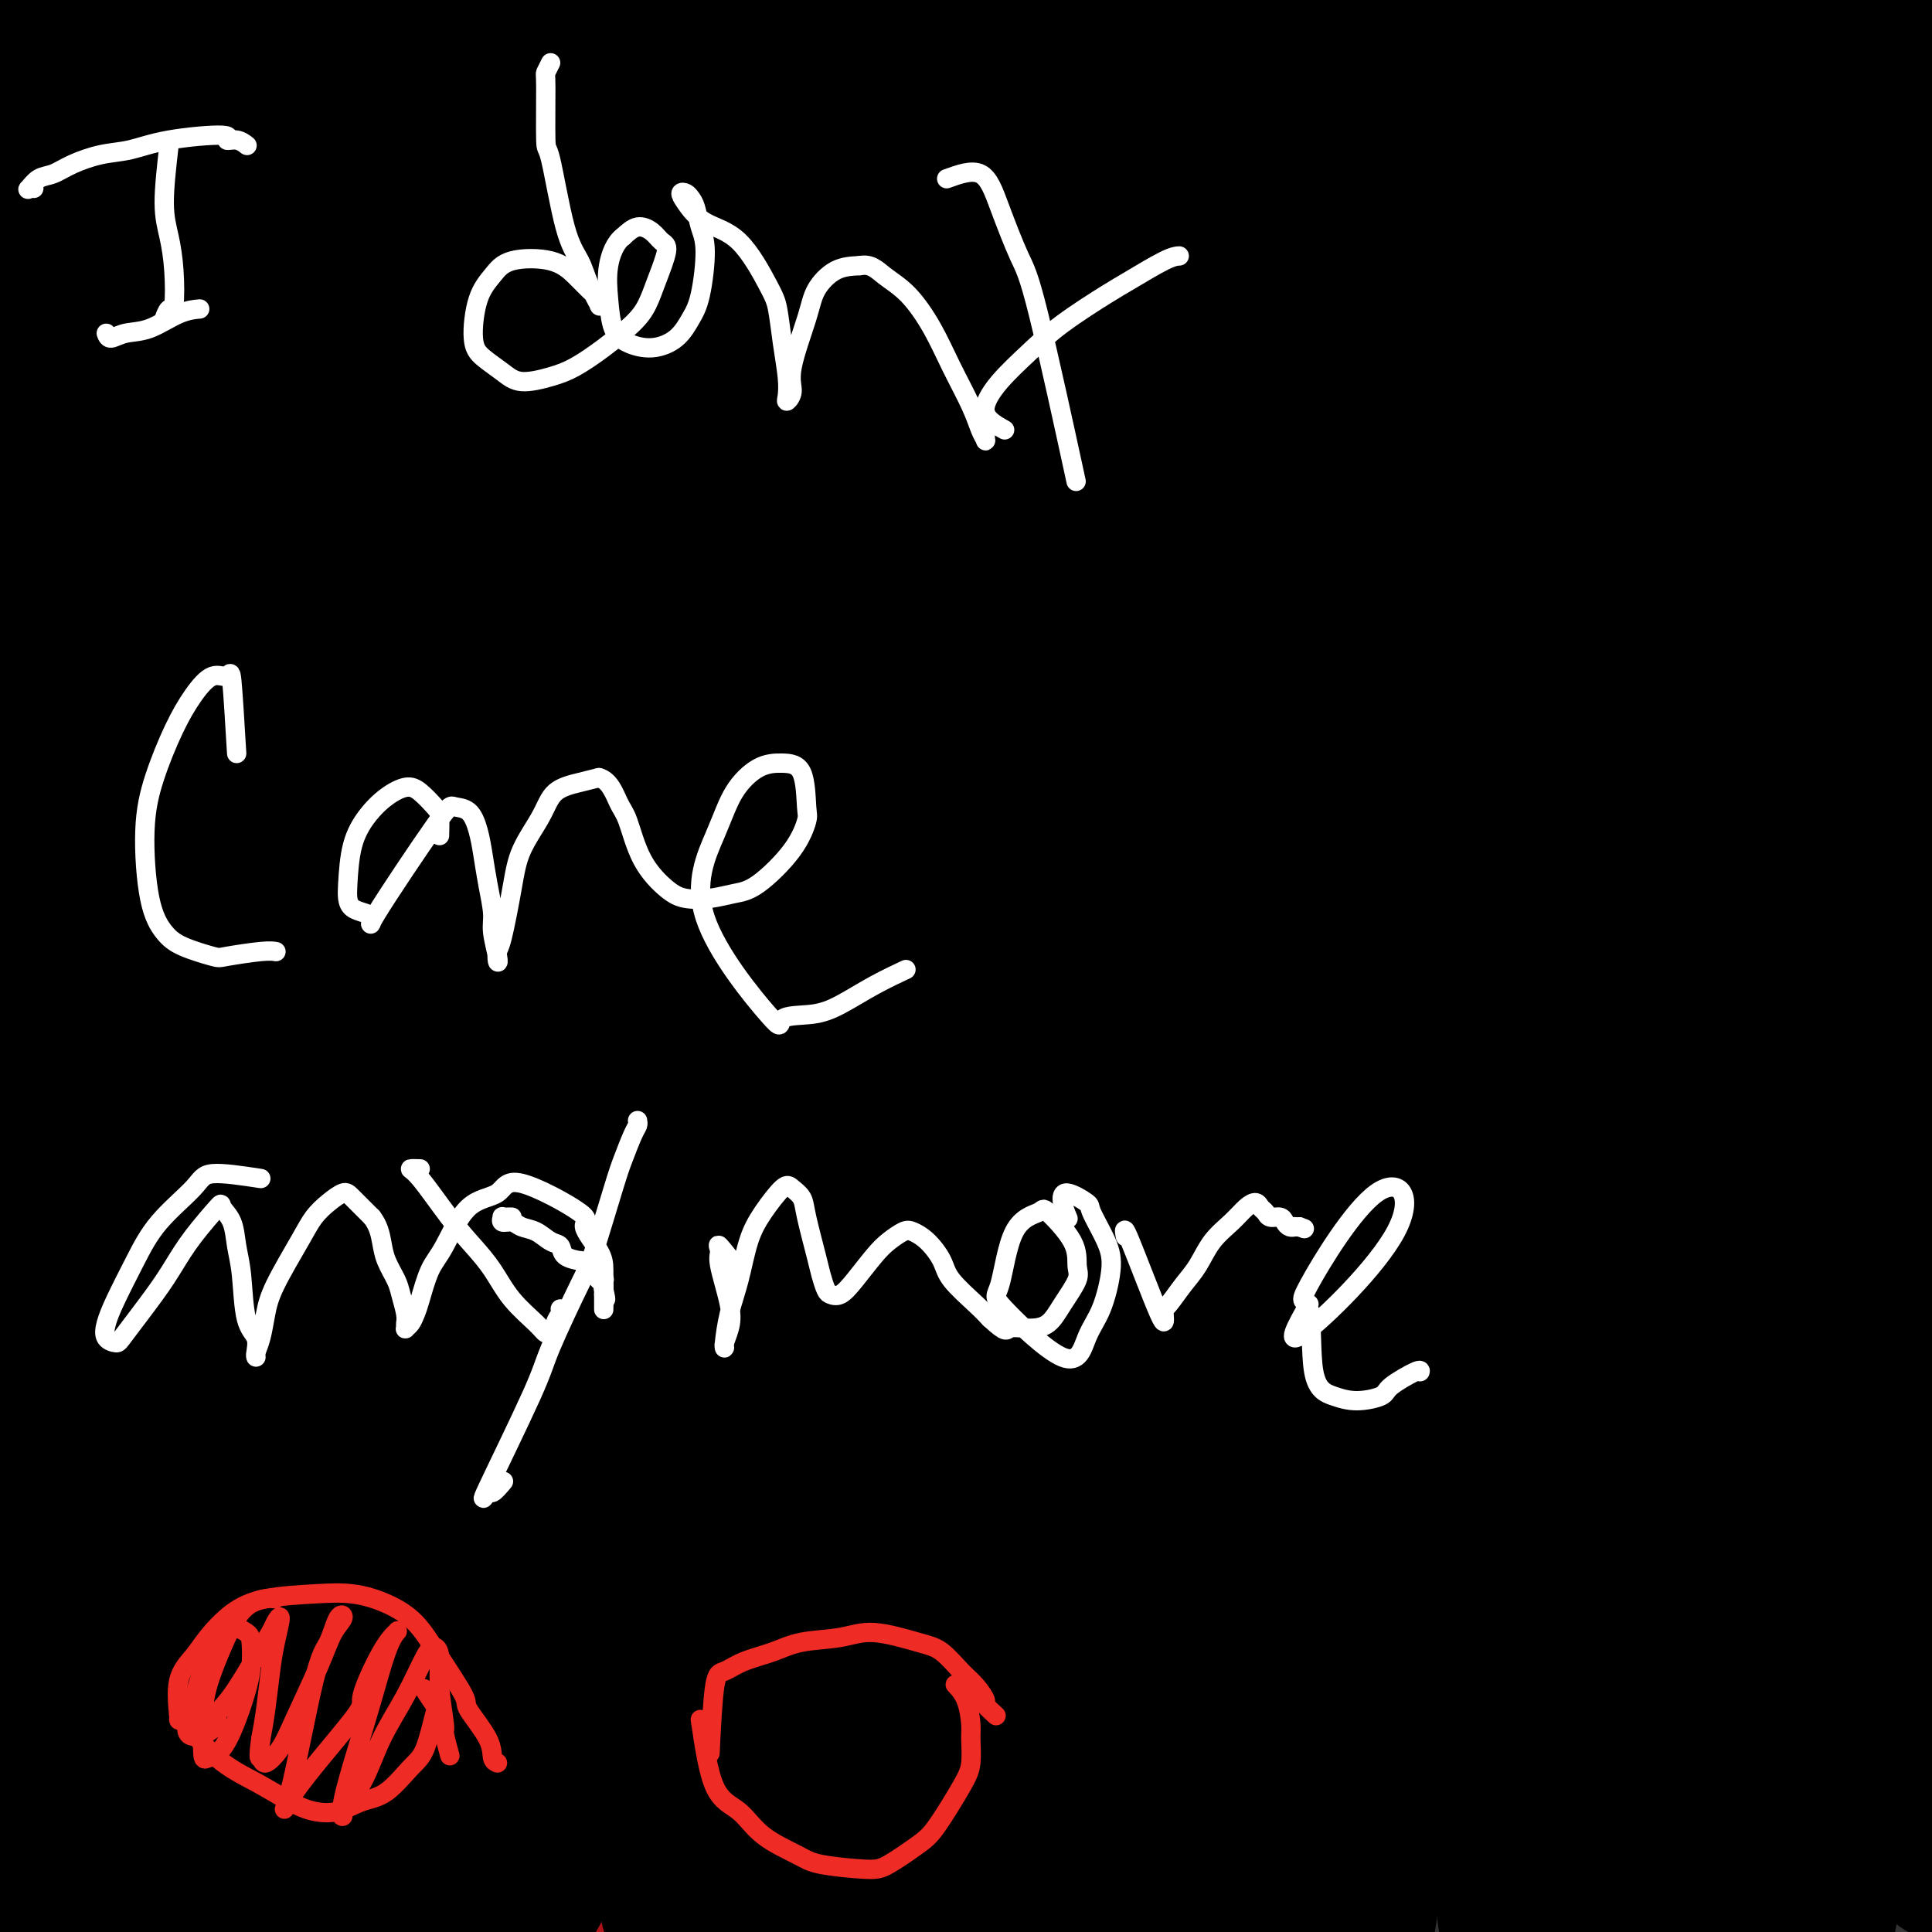<svg viewBox='0 0 400 400' version='1.1' xmlns='http://www.w3.org/2000/svg' xmlns:xlink='http://www.w3.org/1999/xlink'><rect x="0" y="0" width="400" height="400" fill="#333333" stroke="none"/><g fill='none' stroke='#AD1419' stroke-width='4' stroke-linecap='round' stroke-linejoin='round'><path d='M142,352c-4.043,-3.453 -8.086,-6.906 -10,-9c-1.914,-2.094 -1.697,-2.827 -3,-4c-1.303,-1.173 -4.124,-2.784 -6,-4c-1.876,-1.216 -2.808,-2.036 -4,-3c-1.192,-0.964 -2.645,-2.073 -4,-3c-1.355,-0.927 -2.610,-1.671 -4,-2c-1.390,-0.329 -2.913,-0.243 -5,-1c-2.087,-0.757 -4.738,-2.356 -6,-3c-1.262,-0.644 -1.134,-0.333 -3,-1c-1.866,-0.667 -5.726,-2.314 -8,-3c-2.274,-0.686 -2.961,-0.413 -5,-1c-2.039,-0.587 -5.429,-2.034 -7,-3c-1.571,-0.966 -1.322,-1.451 -2,-2c-0.678,-0.549 -2.284,-1.161 -3,-2c-0.716,-0.839 -0.544,-1.905 -1,-3c-0.456,-1.095 -1.541,-2.218 -2,-3c-0.459,-0.782 -0.294,-1.223 0,-2c0.294,-0.777 0.716,-1.889 1,-3c0.284,-1.111 0.428,-2.222 1,-3c0.572,-0.778 1.571,-1.224 2,-2c0.429,-0.776 0.289,-1.883 1,-3c0.711,-1.117 2.274,-2.243 3,-3c0.726,-0.757 0.614,-1.143 1,-2c0.386,-0.857 1.268,-2.184 2,-3c0.732,-0.816 1.312,-1.122 2,-2c0.688,-0.878 1.483,-2.328 2,-3c0.517,-0.672 0.757,-0.567 1,-1c0.243,-0.433 0.488,-1.405 1,-2c0.512,-0.595 1.292,-0.814 2,-1c0.708,-0.186 1.345,-0.339 2,-1c0.655,-0.661 1.327,-1.831 2,-3'/><path d='M92,271c3.379,-4.158 1.325,-1.552 1,-1c-0.325,0.552 1.078,-0.951 2,-2c0.922,-1.049 1.364,-1.643 2,-2c0.636,-0.357 1.465,-0.476 2,-1c0.535,-0.524 0.777,-1.453 1,-2c0.223,-0.547 0.427,-0.711 1,-1c0.573,-0.289 1.516,-0.702 2,-1c0.484,-0.298 0.510,-0.479 1,-1c0.490,-0.521 1.446,-1.381 2,-2c0.554,-0.619 0.707,-0.996 1,-1c0.293,-0.004 0.728,0.364 1,0c0.272,-0.364 0.382,-1.460 1,-2c0.618,-0.540 1.742,-0.526 2,-1c0.258,-0.474 -0.352,-1.438 0,-2c0.352,-0.562 1.666,-0.724 2,-1c0.334,-0.276 -0.313,-0.666 0,-1c0.313,-0.334 1.587,-0.610 2,-1c0.413,-0.390 -0.033,-0.893 0,-1c0.033,-0.107 0.545,0.182 1,0c0.455,-0.182 0.853,-0.834 1,-1c0.147,-0.166 0.043,0.153 0,0c-0.043,-0.153 -0.026,-0.777 0,-1c0.026,-0.223 0.062,-0.044 0,0c-0.062,0.044 -0.223,-0.049 0,0c0.223,0.049 0.830,0.238 1,0c0.170,-0.238 -0.096,-0.904 0,-1c0.096,-0.096 0.553,0.378 1,0c0.447,-0.378 0.883,-1.606 1,-2c0.117,-0.394 -0.084,0.048 0,0c0.084,-0.048 0.453,-0.585 1,-1c0.547,-0.415 1.274,-0.707 2,-1'/><path d='M123,241c5.023,-4.884 2.081,-2.093 1,-1c-1.081,1.093 -0.300,0.489 0,0c0.300,-0.489 0.118,-0.862 0,-1c-0.118,-0.138 -0.171,-0.041 0,0c0.171,0.041 0.567,0.025 1,0c0.433,-0.025 0.903,-0.058 1,0c0.097,0.058 -0.180,0.208 0,0c0.180,-0.208 0.818,-0.774 1,-1c0.182,-0.226 -0.091,-0.113 0,0c0.091,0.113 0.545,0.226 1,0c0.455,-0.226 0.910,-0.792 1,-1c0.090,-0.208 -0.186,-0.060 0,0c0.186,0.060 0.833,0.031 1,0c0.167,-0.031 -0.147,-0.065 0,0c0.147,0.065 0.756,0.227 1,0c0.244,-0.227 0.122,-0.845 0,-1c-0.122,-0.155 -0.244,0.151 0,0c0.244,-0.151 0.854,-0.759 1,-1c0.146,-0.241 -0.172,-0.116 0,0c0.172,0.116 0.835,0.224 1,0c0.165,-0.224 -0.166,-0.778 0,-1c0.166,-0.222 0.829,-0.111 1,0c0.171,0.111 -0.150,0.223 0,0c0.150,-0.223 0.772,-0.781 1,-1c0.228,-0.219 0.064,-0.097 0,0c-0.064,0.097 -0.027,0.170 0,0c0.027,-0.170 0.046,-0.584 0,-1c-0.046,-0.416 -0.156,-0.833 0,-1c0.156,-0.167 0.578,-0.083 1,0'/><path d='M136,231c2.008,-1.773 0.527,-1.206 0,-1c-0.527,0.206 -0.099,0.052 0,0c0.099,-0.052 -0.131,0.000 0,0c0.131,0.000 0.623,-0.052 1,0c0.377,0.052 0.640,0.206 1,0c0.360,-0.206 0.817,-0.773 1,-1c0.183,-0.227 0.091,-0.113 0,0'/><path d='M130,232c2.178,-1.601 4.356,-3.201 5,-4c0.644,-0.799 -0.245,-0.795 0,-1c0.245,-0.205 1.624,-0.617 2,-1c0.376,-0.383 -0.250,-0.737 0,-1c0.250,-0.263 1.377,-0.436 2,-1c0.623,-0.564 0.743,-1.520 1,-2c0.257,-0.480 0.651,-0.485 1,-1c0.349,-0.515 0.652,-1.540 1,-2c0.348,-0.460 0.741,-0.353 1,-1c0.259,-0.647 0.384,-2.047 1,-3c0.616,-0.953 1.723,-1.459 2,-2c0.277,-0.541 -0.276,-1.118 0,-2c0.276,-0.882 1.380,-2.071 2,-3c0.620,-0.929 0.757,-1.600 1,-2c0.243,-0.400 0.591,-0.530 1,-1c0.409,-0.470 0.880,-1.281 1,-2c0.120,-0.719 -0.112,-1.348 0,-2c0.112,-0.652 0.567,-1.328 1,-2c0.433,-0.672 0.845,-1.338 1,-2c0.155,-0.662 0.053,-1.318 0,-2c-0.053,-0.682 -0.056,-1.391 0,-2c0.056,-0.609 0.170,-1.119 0,-2c-0.170,-0.881 -0.623,-2.132 -1,-3c-0.377,-0.868 -0.679,-1.354 -1,-2c-0.321,-0.646 -0.663,-1.451 -1,-2c-0.337,-0.549 -0.671,-0.842 -1,-2c-0.329,-1.158 -0.655,-3.180 -1,-4c-0.345,-0.820 -0.711,-0.436 -1,-1c-0.289,-0.564 -0.501,-2.075 -1,-3c-0.499,-0.925 -1.285,-1.264 -2,-2c-0.715,-0.736 -1.357,-1.868 -2,-3'/><path d='M142,169c-2.208,-4.608 -2.229,-2.127 -3,-2c-0.771,0.127 -2.292,-2.100 -3,-3c-0.708,-0.900 -0.603,-0.472 -1,-1c-0.397,-0.528 -1.298,-2.013 -2,-3c-0.702,-0.987 -1.207,-1.477 -2,-2c-0.793,-0.523 -1.875,-1.081 -3,-2c-1.125,-0.919 -2.293,-2.201 -3,-3c-0.707,-0.799 -0.952,-1.116 -2,-2c-1.048,-0.884 -2.900,-2.335 -4,-3c-1.100,-0.665 -1.448,-0.543 -2,-1c-0.552,-0.457 -1.306,-1.492 -2,-2c-0.694,-0.508 -1.326,-0.489 -2,-1c-0.674,-0.511 -1.389,-1.552 -2,-2c-0.611,-0.448 -1.119,-0.304 -2,-1c-0.881,-0.696 -2.134,-2.231 -3,-3c-0.866,-0.769 -1.345,-0.772 -2,-1c-0.655,-0.228 -1.485,-0.680 -2,-1c-0.515,-0.320 -0.717,-0.510 -1,-1c-0.283,-0.490 -0.649,-1.282 -1,-2c-0.351,-0.718 -0.686,-1.361 -1,-2c-0.314,-0.639 -0.606,-1.274 -1,-2c-0.394,-0.726 -0.890,-1.544 -1,-2c-0.110,-0.456 0.167,-0.548 0,-1c-0.167,-0.452 -0.778,-1.262 -1,-2c-0.222,-0.738 -0.056,-1.405 0,-2c0.056,-0.595 0.000,-1.118 0,-2c-0.000,-0.882 0.055,-2.123 0,-3c-0.055,-0.877 -0.221,-1.390 0,-2c0.221,-0.610 0.829,-1.318 1,-2c0.171,-0.682 -0.094,-1.338 0,-2c0.094,-0.662 0.547,-1.331 1,-2'/><path d='M98,109c0.472,-2.654 0.650,-2.790 1,-3c0.350,-0.210 0.870,-0.493 1,-1c0.130,-0.507 -0.131,-1.238 0,-2c0.131,-0.762 0.654,-1.556 1,-2c0.346,-0.444 0.516,-0.537 1,-1c0.484,-0.463 1.281,-1.294 2,-2c0.719,-0.706 1.361,-1.287 2,-2c0.639,-0.713 1.274,-1.557 2,-2c0.726,-0.443 1.544,-0.485 2,-1c0.456,-0.515 0.549,-1.505 1,-2c0.451,-0.495 1.260,-0.496 2,-1c0.740,-0.504 1.410,-1.511 2,-2c0.590,-0.489 1.099,-0.461 2,-1c0.901,-0.539 2.195,-1.646 3,-2c0.805,-0.354 1.122,0.045 2,0c0.878,-0.045 2.318,-0.533 3,-1c0.682,-0.467 0.607,-0.914 1,-1c0.393,-0.086 1.255,0.188 2,0c0.745,-0.188 1.372,-0.839 2,-1c0.628,-0.161 1.256,0.168 2,0c0.744,-0.168 1.604,-0.834 2,-1c0.396,-0.166 0.330,0.167 1,0c0.670,-0.167 2.077,-0.833 3,-1c0.923,-0.167 1.361,0.166 2,0c0.639,-0.166 1.480,-0.832 2,-1c0.520,-0.168 0.720,0.161 1,0c0.280,-0.161 0.638,-0.814 1,-1c0.362,-0.186 0.726,0.094 1,0c0.274,-0.094 0.458,-0.564 1,-1c0.542,-0.436 1.440,-0.839 2,-1c0.560,-0.161 0.780,-0.081 1,0'/><path d='M149,76c5.661,-2.099 2.812,-1.347 2,-1c-0.812,0.347 0.412,0.289 1,0c0.588,-0.289 0.539,-0.808 1,-1c0.461,-0.192 1.433,-0.055 2,0c0.567,0.055 0.729,0.030 1,0c0.271,-0.030 0.650,-0.064 1,0c0.350,0.064 0.671,0.227 1,0c0.329,-0.227 0.667,-0.844 1,-1c0.333,-0.156 0.663,0.150 1,0c0.337,-0.150 0.683,-0.757 1,-1c0.317,-0.243 0.606,-0.122 1,0c0.394,0.122 0.894,0.244 1,0c0.106,-0.244 -0.183,-0.853 0,-1c0.183,-0.147 0.838,0.167 1,0c0.162,-0.167 -0.167,-0.814 0,-1c0.167,-0.186 0.832,0.091 1,0c0.168,-0.091 -0.161,-0.550 0,-1c0.161,-0.450 0.814,-0.890 1,-1c0.186,-0.110 -0.093,0.110 0,0c0.093,-0.110 0.560,-0.550 1,-1c0.440,-0.450 0.854,-0.909 1,-1c0.146,-0.091 0.025,0.187 0,0c-0.025,-0.187 0.046,-0.838 0,-1c-0.046,-0.162 -0.207,0.167 0,0c0.207,-0.167 0.784,-0.828 1,-1c0.216,-0.172 0.072,0.146 0,0c-0.072,-0.146 -0.072,-0.757 0,-1c0.072,-0.243 0.215,-0.117 0,0c-0.215,0.117 -0.789,0.224 -1,0c-0.211,-0.224 -0.060,-0.778 0,-1c0.060,-0.222 0.030,-0.111 0,0'/><path d='M168,62c0.662,-1.636 0.317,-1.227 0,-1c-0.317,0.227 -0.606,0.271 -1,0c-0.394,-0.271 -0.893,-0.857 -1,-1c-0.107,-0.143 0.179,0.158 0,0c-0.179,-0.158 -0.821,-0.774 -1,-1c-0.179,-0.226 0.106,-0.061 0,0c-0.106,0.061 -0.602,0.017 -1,0c-0.398,-0.017 -0.698,-0.008 -1,0c-0.302,0.008 -0.607,0.016 -1,0c-0.393,-0.016 -0.874,-0.057 -1,0c-0.126,0.057 0.102,0.212 0,0c-0.102,-0.212 -0.533,-0.793 -1,-1c-0.467,-0.207 -0.970,-0.041 -1,0c-0.030,0.041 0.413,-0.041 0,0c-0.413,0.041 -1.683,0.207 -2,0c-0.317,-0.207 0.318,-0.788 0,-1c-0.318,-0.212 -1.591,-0.057 -2,0c-0.409,0.057 0.045,0.016 0,0c-0.045,-0.016 -0.589,-0.008 -1,0c-0.411,0.008 -0.687,0.017 -1,0c-0.313,-0.017 -0.661,-0.061 -1,0c-0.339,0.061 -0.668,0.228 -1,0c-0.332,-0.228 -0.667,-0.849 -1,-1c-0.333,-0.151 -0.663,0.170 -1,0c-0.337,-0.170 -0.682,-0.829 -1,-1c-0.318,-0.171 -0.610,0.147 -1,0c-0.390,-0.147 -0.878,-0.761 -1,-1c-0.122,-0.239 0.122,-0.105 0,0c-0.122,0.105 -0.610,0.182 -1,0c-0.390,-0.182 -0.683,-0.623 -1,-1c-0.317,-0.377 -0.659,-0.688 -1,-1'/><path d='M143,52c-3.990,-1.559 -1.466,-0.456 -1,0c0.466,0.456 -1.128,0.267 -2,0c-0.872,-0.267 -1.022,-0.610 -1,-1c0.022,-0.390 0.216,-0.826 0,-1c-0.216,-0.174 -0.843,-0.084 -1,0c-0.157,0.084 0.154,0.163 0,0c-0.154,-0.163 -0.773,-0.569 -1,-1c-0.227,-0.431 -0.061,-0.889 0,-1c0.061,-0.111 0.017,0.124 0,0c-0.017,-0.124 -0.006,-0.607 0,-1c0.006,-0.393 0.006,-0.695 0,-1c-0.006,-0.305 -0.017,-0.611 0,-1c0.017,-0.389 0.061,-0.859 0,-1c-0.061,-0.141 -0.226,0.046 0,0c0.226,-0.046 0.845,-0.327 1,-1c0.155,-0.673 -0.154,-1.738 0,-2c0.154,-0.262 0.771,0.278 1,0c0.229,-0.278 0.071,-1.373 0,-2c-0.071,-0.627 -0.055,-0.787 0,-1c0.055,-0.213 0.150,-0.481 0,-1c-0.150,-0.519 -0.546,-1.290 -1,-2c-0.454,-0.710 -0.967,-1.359 -1,-2c-0.033,-0.641 0.413,-1.274 0,-2c-0.413,-0.726 -1.687,-1.547 -2,-2c-0.313,-0.453 0.335,-0.540 0,-1c-0.335,-0.460 -1.651,-1.293 -2,-2c-0.349,-0.707 0.271,-1.289 0,-2c-0.271,-0.711 -1.434,-1.551 -2,-2c-0.566,-0.449 -0.537,-0.505 -1,-1c-0.463,-0.495 -1.418,-1.427 -2,-2c-0.582,-0.573 -0.791,-0.786 -1,-1'/><path d='M127,18c-1.916,-2.270 -1.707,-1.446 -2,-1c-0.293,0.446 -1.089,0.512 -2,0c-0.911,-0.512 -1.937,-1.602 -3,-2c-1.063,-0.398 -2.164,-0.103 -3,0c-0.836,0.103 -1.406,0.016 -2,0c-0.594,-0.016 -1.212,0.041 -2,0c-0.788,-0.041 -1.747,-0.178 -3,0c-1.253,0.178 -2.800,0.671 -4,1c-1.200,0.329 -2.053,0.495 -3,1c-0.947,0.505 -1.986,1.350 -3,2c-1.014,0.650 -2.001,1.107 -3,2c-0.999,0.893 -2.010,2.223 -3,3c-0.990,0.777 -1.960,1.002 -3,2c-1.040,0.998 -2.149,2.769 -3,4c-0.851,1.231 -1.443,1.922 -2,3c-0.557,1.078 -1.077,2.542 -2,4c-0.923,1.458 -2.248,2.911 -3,4c-0.752,1.089 -0.931,1.814 -1,3c-0.069,1.186 -0.029,2.831 0,4c0.029,1.169 0.049,1.860 0,3c-0.049,1.140 -0.165,2.729 0,4c0.165,1.271 0.611,2.223 1,3c0.389,0.777 0.721,1.377 1,2c0.279,0.623 0.504,1.267 1,2c0.496,0.733 1.264,1.555 2,2c0.736,0.445 1.442,0.511 2,1c0.558,0.489 0.970,1.399 2,2c1.030,0.601 2.678,0.893 4,1c1.322,0.107 2.317,0.029 3,0c0.683,-0.029 1.052,-0.008 2,0c0.948,0.008 2.474,0.004 4,0'/><path d='M102,68c2.550,0.203 2.424,0.210 3,0c0.576,-0.210 1.852,-0.637 3,-1c1.148,-0.363 2.166,-0.661 3,-1c0.834,-0.339 1.482,-0.717 2,-1c0.518,-0.283 0.905,-0.471 2,-1c1.095,-0.529 2.898,-1.399 4,-2c1.102,-0.601 1.503,-0.931 2,-1c0.497,-0.069 1.091,0.125 2,0c0.909,-0.125 2.134,-0.569 3,-1c0.866,-0.431 1.374,-0.847 2,-1c0.626,-0.153 1.371,-0.041 2,0c0.629,0.041 1.141,0.011 2,0c0.859,-0.011 2.064,-0.004 3,0c0.936,0.004 1.601,0.004 2,0c0.399,-0.004 0.530,-0.011 1,0c0.470,0.011 1.278,0.041 2,0c0.722,-0.041 1.358,-0.152 2,0c0.642,0.152 1.289,0.565 2,1c0.711,0.435 1.486,0.890 2,1c0.514,0.110 0.768,-0.124 1,0c0.232,0.124 0.442,0.606 1,1c0.558,0.394 1.463,0.701 2,1c0.537,0.299 0.707,0.591 1,1c0.293,0.409 0.708,0.936 1,1c0.292,0.064 0.459,-0.334 1,0c0.541,0.334 1.454,1.399 2,2c0.546,0.601 0.724,0.738 1,1c0.276,0.262 0.651,0.647 1,1c0.349,0.353 0.671,0.672 1,1c0.329,0.328 0.665,0.665 1,1c0.335,0.335 0.667,0.667 1,1'/><path d='M160,72c2.962,2.254 1.368,1.388 1,1c-0.368,-0.388 0.492,-0.299 1,0c0.508,0.299 0.665,0.808 1,1c0.335,0.192 0.849,0.068 1,0c0.151,-0.068 -0.062,-0.078 0,0c0.062,0.078 0.398,0.244 1,0c0.602,-0.244 1.471,-0.899 2,-1c0.529,-0.101 0.719,0.353 1,0c0.281,-0.353 0.653,-1.512 1,-2c0.347,-0.488 0.669,-0.305 1,-1c0.331,-0.695 0.670,-2.269 1,-3c0.330,-0.731 0.652,-0.618 1,-1c0.348,-0.382 0.722,-1.260 1,-2c0.278,-0.740 0.459,-1.343 1,-2c0.541,-0.657 1.440,-1.369 2,-2c0.560,-0.631 0.779,-1.180 1,-2c0.221,-0.820 0.443,-1.909 1,-3c0.557,-1.091 1.448,-2.182 2,-3c0.552,-0.818 0.766,-1.361 1,-2c0.234,-0.639 0.487,-1.374 1,-2c0.513,-0.626 1.285,-1.144 2,-2c0.715,-0.856 1.371,-2.049 2,-3c0.629,-0.951 1.229,-1.659 2,-2c0.771,-0.341 1.714,-0.314 3,-1c1.286,-0.686 2.917,-2.086 4,-3c1.083,-0.914 1.620,-1.341 3,-2c1.380,-0.659 3.605,-1.550 5,-2c1.395,-0.450 1.962,-0.461 3,-1c1.038,-0.539 2.549,-1.607 4,-2c1.451,-0.393 2.843,-0.112 4,0c1.157,0.112 2.078,0.056 3,0'/><path d='M217,30c5.841,-1.705 5.944,-0.468 7,0c1.056,0.468 3.066,0.167 4,0c0.934,-0.167 0.792,-0.201 2,0c1.208,0.201 3.765,0.635 5,1c1.235,0.365 1.147,0.660 2,1c0.853,0.340 2.647,0.725 4,1c1.353,0.275 2.265,0.441 3,1c0.735,0.559 1.292,1.512 2,2c0.708,0.488 1.566,0.513 2,1c0.434,0.487 0.443,1.438 1,2c0.557,0.562 1.662,0.736 2,1c0.338,0.264 -0.091,0.620 0,1c0.091,0.380 0.701,0.785 1,1c0.299,0.215 0.287,0.239 0,1c-0.287,0.761 -0.849,2.259 -1,3c-0.151,0.741 0.107,0.724 0,1c-0.107,0.276 -0.581,0.844 -1,1c-0.419,0.156 -0.783,-0.102 -1,0c-0.217,0.102 -0.287,0.562 -1,1c-0.713,0.438 -2.067,0.854 -3,1c-0.933,0.146 -1.443,0.021 -2,0c-0.557,-0.021 -1.161,0.061 -2,0c-0.839,-0.061 -1.914,-0.264 -3,0c-1.086,0.264 -2.182,0.996 -3,1c-0.818,0.004 -1.359,-0.720 -2,-1c-0.641,-0.280 -1.384,-0.117 -2,0c-0.616,0.117 -1.107,0.186 -2,0c-0.893,-0.186 -2.188,-0.627 -3,-1c-0.812,-0.373 -1.142,-0.677 -2,-1c-0.858,-0.323 -2.245,-0.664 -3,-1c-0.755,-0.336 -0.877,-0.668 -1,-1'/><path d='M220,46c-2.947,-0.941 -2.815,-0.793 -3,-1c-0.185,-0.207 -0.687,-0.769 -1,-1c-0.313,-0.231 -0.436,-0.129 -1,0c-0.564,0.129 -1.569,0.286 -2,0c-0.431,-0.286 -0.287,-1.016 -1,-1c-0.713,0.016 -2.284,0.778 -3,1c-0.716,0.222 -0.577,-0.095 -1,0c-0.423,0.095 -1.409,0.603 -2,1c-0.591,0.397 -0.789,0.683 -1,1c-0.211,0.317 -0.437,0.666 -1,1c-0.563,0.334 -1.464,0.652 -2,1c-0.536,0.348 -0.707,0.724 -1,1c-0.293,0.276 -0.707,0.450 -1,1c-0.293,0.550 -0.464,1.476 -1,2c-0.536,0.524 -1.437,0.646 -2,1c-0.563,0.354 -0.788,0.939 -1,1c-0.212,0.061 -0.410,-0.401 -1,0c-0.590,0.401 -1.573,1.664 -2,2c-0.427,0.336 -0.300,-0.257 -1,0c-0.700,0.257 -2.229,1.363 -3,2c-0.771,0.637 -0.784,0.803 -1,1c-0.216,0.197 -0.635,0.424 -1,1c-0.365,0.576 -0.677,1.502 -1,2c-0.323,0.498 -0.659,0.567 -1,1c-0.341,0.433 -0.688,1.228 -1,2c-0.312,0.772 -0.591,1.521 -1,2c-0.409,0.479 -0.949,0.689 -1,1c-0.051,0.311 0.389,0.722 0,1c-0.389,0.278 -1.605,0.421 -2,1c-0.395,0.579 0.030,1.594 0,2c-0.030,0.406 -0.515,0.203 -1,0'/><path d='M179,72c-1.713,2.330 -0.996,1.154 -1,1c-0.004,-0.154 -0.730,0.712 -1,1c-0.270,0.288 -0.083,-0.004 0,0c0.083,0.004 0.064,0.304 0,0c-0.064,-0.304 -0.172,-1.212 0,-2c0.172,-0.788 0.625,-1.456 1,-2c0.375,-0.544 0.674,-0.962 1,-2c0.326,-1.038 0.679,-2.694 1,-4c0.321,-1.306 0.609,-2.261 1,-3c0.391,-0.739 0.887,-1.260 1,-2c0.113,-0.740 -0.155,-1.698 0,-2c0.155,-0.302 0.733,0.051 1,0c0.267,-0.051 0.223,-0.505 0,-1c-0.223,-0.495 -0.626,-1.031 -1,-1c-0.374,0.031 -0.720,0.630 -1,1c-0.280,0.370 -0.495,0.510 -1,1c-0.505,0.490 -1.301,1.328 -2,2c-0.699,0.672 -1.301,1.178 -2,2c-0.699,0.822 -1.494,1.960 -2,3c-0.506,1.040 -0.724,1.980 -1,3c-0.276,1.020 -0.610,2.119 -1,3c-0.390,0.881 -0.838,1.546 -1,2c-0.162,0.454 -0.040,0.699 0,1c0.040,0.301 -0.003,0.658 0,1c0.003,0.342 0.052,0.669 0,1c-0.052,0.331 -0.206,0.666 0,1c0.206,0.334 0.773,0.667 1,1c0.227,0.333 0.113,0.667 0,1'/><path d='M172,78c-0.128,2.421 0.554,1.474 1,1c0.446,-0.474 0.658,-0.474 1,0c0.342,0.474 0.814,1.422 1,2c0.186,0.578 0.087,0.785 0,1c-0.087,0.215 -0.163,0.439 0,1c0.163,0.561 0.565,1.460 1,2c0.435,0.540 0.904,0.721 1,1c0.096,0.279 -0.181,0.656 0,1c0.181,0.344 0.818,0.655 1,1c0.182,0.345 -0.092,0.722 0,1c0.092,0.278 0.549,0.456 1,1c0.451,0.544 0.894,1.455 1,2c0.106,0.545 -0.126,0.724 0,1c0.126,0.276 0.611,0.650 1,1c0.389,0.350 0.681,0.675 1,1c0.319,0.325 0.666,0.650 1,1c0.334,0.350 0.657,0.726 1,1c0.343,0.274 0.707,0.444 1,1c0.293,0.556 0.515,1.496 1,2c0.485,0.504 1.233,0.572 2,1c0.767,0.428 1.552,1.215 2,2c0.448,0.785 0.557,1.569 1,2c0.443,0.431 1.218,0.510 2,1c0.782,0.490 1.572,1.391 2,2c0.428,0.609 0.496,0.926 1,2c0.504,1.074 1.444,2.904 2,4c0.556,1.096 0.726,1.459 1,2c0.274,0.541 0.651,1.261 1,3c0.349,1.739 0.671,4.497 1,6c0.329,1.503 0.664,1.752 1,2'/><path d='M202,127c1.017,2.212 0.058,-1.759 0,0c-0.058,1.759 0.783,9.247 1,12c0.217,2.753 -0.190,0.770 0,1c0.190,0.230 0.976,2.671 1,4c0.024,1.329 -0.714,1.546 -1,3c-0.286,1.454 -0.118,4.146 0,5c0.118,0.854 0.187,-0.130 0,1c-0.187,1.130 -0.630,4.376 -1,6c-0.370,1.624 -0.667,1.628 -1,2c-0.333,0.372 -0.703,1.111 -1,2c-0.297,0.889 -0.520,1.927 -1,3c-0.480,1.073 -1.216,2.182 -2,3c-0.784,0.818 -1.614,1.346 -2,2c-0.386,0.654 -0.326,1.434 -1,2c-0.674,0.566 -2.082,0.918 -3,2c-0.918,1.082 -1.345,2.894 -2,4c-0.655,1.106 -1.536,1.507 -2,2c-0.464,0.493 -0.511,1.077 -1,2c-0.489,0.923 -1.422,2.186 -2,3c-0.578,0.814 -0.803,1.181 -1,2c-0.197,0.819 -0.365,2.090 -1,3c-0.635,0.910 -1.735,1.458 -2,2c-0.265,0.542 0.305,1.079 0,2c-0.305,0.921 -1.485,2.228 -2,3c-0.515,0.772 -0.364,1.010 -1,2c-0.636,0.990 -2.060,2.732 -3,4c-0.940,1.268 -1.396,2.061 -2,3c-0.604,0.939 -1.355,2.022 -2,3c-0.645,0.978 -1.184,1.851 -2,3c-0.816,1.149 -1.908,2.575 -3,4'/><path d='M165,217c-6.224,9.860 -3.284,5.511 -3,5c0.284,-0.511 -2.089,2.818 -4,5c-1.911,2.182 -3.360,3.218 -4,4c-0.640,0.782 -0.470,1.312 -1,2c-0.530,0.688 -1.759,1.535 -3,3c-1.241,1.465 -2.495,3.549 -4,5c-1.505,1.451 -3.261,2.268 -4,3c-0.739,0.732 -0.462,1.380 -2,3c-1.538,1.620 -4.891,4.211 -7,6c-2.109,1.789 -2.975,2.774 -4,4c-1.025,1.226 -2.211,2.693 -3,4c-0.789,1.307 -1.182,2.454 -2,4c-0.818,1.546 -2.061,3.492 -3,5c-0.939,1.508 -1.573,2.578 -2,4c-0.427,1.422 -0.648,3.197 -1,5c-0.352,1.803 -0.834,3.634 -1,5c-0.166,1.366 -0.015,2.268 0,4c0.015,1.732 -0.106,4.294 0,6c0.106,1.706 0.437,2.557 1,4c0.563,1.443 1.357,3.478 2,5c0.643,1.522 1.136,2.532 2,4c0.864,1.468 2.101,3.394 3,5c0.899,1.606 1.462,2.891 3,5c1.538,2.109 4.053,5.041 6,7c1.947,1.959 3.327,2.945 5,4c1.673,1.055 3.641,2.178 6,4c2.359,1.822 5.110,4.342 8,6c2.890,1.658 5.919,2.455 9,4c3.081,1.545 6.214,3.839 8,5c1.786,1.161 2.225,1.189 4,2c1.775,0.811 4.888,2.406 8,4'/><path d='M182,353c8.881,5.500 7.083,4.750 8,5c0.917,0.250 4.548,1.500 6,2c1.452,0.500 0.726,0.250 0,0'/><path d='M135,346c1.748,2.811 3.497,5.622 5,7c1.503,1.378 2.761,1.324 6,2c3.239,0.676 8.458,2.081 12,3c3.542,0.919 5.405,1.351 8,2c2.595,0.649 5.921,1.514 9,2c3.079,0.486 5.911,0.594 9,1c3.089,0.406 6.436,1.111 10,1c3.564,-0.111 7.346,-1.038 11,-2c3.654,-0.962 7.179,-1.959 10,-3c2.821,-1.041 4.938,-2.125 7,-3c2.062,-0.875 4.069,-1.542 6,-2c1.931,-0.458 3.788,-0.707 5,-1c1.212,-0.293 1.780,-0.628 4,-1c2.220,-0.372 6.090,-0.779 8,-1c1.910,-0.221 1.858,-0.256 3,0c1.142,0.256 3.478,0.802 6,1c2.522,0.198 5.230,0.049 7,0c1.770,-0.049 2.602,0.000 3,0c0.398,-0.000 0.362,-0.051 1,0c0.638,0.051 1.949,0.205 3,0c1.051,-0.205 1.841,-0.770 3,-1c1.159,-0.230 2.685,-0.125 3,0c0.315,0.125 -0.582,0.271 1,0c1.582,-0.271 5.644,-0.959 8,-1c2.356,-0.041 3.006,0.566 4,1c0.994,0.434 2.332,0.694 4,1c1.668,0.306 3.665,0.659 5,1c1.335,0.341 2.007,0.669 3,1c0.993,0.331 2.306,0.666 3,1c0.694,0.334 0.770,0.667 2,1c1.230,0.333 3.615,0.667 6,1'/><path d='M310,357c4.946,1.712 3.812,2.493 4,3c0.188,0.507 1.700,0.739 3,1c1.300,0.261 2.390,0.549 3,1c0.610,0.451 0.739,1.064 1,2c0.261,0.936 0.652,2.196 1,3c0.348,0.804 0.652,1.152 1,2c0.348,0.848 0.738,2.194 1,3c0.262,0.806 0.395,1.070 1,3c0.605,1.930 1.683,5.525 2,7c0.317,1.475 -0.126,0.829 0,1c0.126,0.171 0.822,1.160 1,2c0.178,0.840 -0.162,1.532 0,2c0.162,0.468 0.827,0.713 1,1c0.173,0.287 -0.146,0.616 0,1c0.146,0.384 0.756,0.824 1,1c0.244,0.176 0.122,0.088 0,0'/><path d='M193,352c1.845,1.713 3.690,3.426 5,4c1.310,0.574 2.086,0.010 3,0c0.914,-0.010 1.965,0.533 3,1c1.035,0.467 2.055,0.857 3,1c0.945,0.143 1.814,0.039 3,0c1.186,-0.039 2.687,-0.013 4,0c1.313,0.013 2.436,0.015 4,0c1.564,-0.015 3.570,-0.045 5,0c1.430,0.045 2.286,0.167 4,0c1.714,-0.167 4.286,-0.623 6,-1c1.714,-0.377 2.570,-0.675 4,-1c1.430,-0.325 3.436,-0.679 5,-1c1.564,-0.321 2.688,-0.611 4,-1c1.312,-0.389 2.811,-0.878 4,-1c1.189,-0.122 2.067,0.123 4,0c1.933,-0.123 4.923,-0.614 7,-1c2.077,-0.386 3.243,-0.667 5,-1c1.757,-0.333 4.104,-0.719 6,-1c1.896,-0.281 3.341,-0.457 5,-1c1.659,-0.543 3.532,-1.453 6,-2c2.468,-0.547 5.531,-0.731 8,-1c2.469,-0.269 4.344,-0.624 6,-1c1.656,-0.376 3.094,-0.774 5,-1c1.906,-0.226 4.280,-0.281 6,0c1.720,0.281 2.784,0.896 4,1c1.216,0.104 2.583,-0.304 4,0c1.417,0.304 2.885,1.319 4,2c1.115,0.681 1.876,1.028 3,2c1.124,0.972 2.610,2.569 4,4c1.390,1.431 2.683,2.694 4,4c1.317,1.306 2.659,2.653 4,4'/><path d='M335,361c2.923,2.723 2.730,2.530 3,3c0.270,0.470 1.004,1.604 2,3c0.996,1.396 2.253,3.053 3,4c0.747,0.947 0.984,1.183 1,2c0.016,0.817 -0.188,2.214 0,3c0.188,0.786 0.770,0.962 1,2c0.230,1.038 0.110,2.939 0,4c-0.110,1.061 -0.211,1.283 0,2c0.211,0.717 0.732,1.930 1,3c0.268,1.070 0.282,1.999 0,3c-0.282,1.001 -0.860,2.075 -1,3c-0.140,0.925 0.158,1.702 0,3c-0.158,1.298 -0.773,3.118 -1,4c-0.227,0.882 -0.065,0.825 0,1c0.065,0.175 0.032,0.583 0,1c-0.032,0.417 -0.064,0.844 0,1c0.064,0.156 0.225,0.040 0,0c-0.225,-0.040 -0.835,-0.003 -1,0c-0.165,0.003 0.115,-0.026 0,0c-0.115,0.026 -0.623,0.109 -1,0c-0.377,-0.109 -0.621,-0.410 -1,-1c-0.379,-0.590 -0.893,-1.470 -1,-2c-0.107,-0.530 0.193,-0.710 0,-1c-0.193,-0.290 -0.879,-0.691 -1,-1c-0.121,-0.309 0.322,-0.528 0,-1c-0.322,-0.472 -1.411,-1.198 -2,-2c-0.589,-0.802 -0.680,-1.679 -1,-2c-0.320,-0.321 -0.869,-0.086 -1,0c-0.131,0.086 0.157,0.023 0,0c-0.157,-0.023 -0.759,-0.007 -1,0c-0.241,0.007 -0.120,0.003 0,0'/><path d='M334,393c-1.547,-1.382 -0.415,0.162 0,1c0.415,0.838 0.111,0.969 0,1c-0.111,0.031 -0.030,-0.036 0,0c0.030,0.036 0.008,0.177 0,0c-0.008,-0.177 -0.001,-0.672 0,-2c0.001,-1.328 -0.003,-3.488 0,-4c0.003,-0.512 0.013,0.623 0,-1c-0.013,-1.623 -0.048,-6.006 0,-8c0.048,-1.994 0.178,-1.600 0,-2c-0.178,-0.400 -0.664,-1.595 -1,-3c-0.336,-1.405 -0.523,-3.021 -1,-4c-0.477,-0.979 -1.245,-1.323 -2,-2c-0.755,-0.677 -1.497,-1.688 -2,-2c-0.503,-0.312 -0.768,0.075 -1,0c-0.232,-0.075 -0.432,-0.614 -1,-1c-0.568,-0.386 -1.505,-0.621 -2,-1c-0.495,-0.379 -0.548,-0.902 -1,-1c-0.452,-0.098 -1.302,0.229 -2,0c-0.698,-0.229 -1.242,-1.014 -2,-1c-0.758,0.014 -1.728,0.826 -2,1c-0.272,0.174 0.156,-0.290 0,0c-0.156,0.290 -0.896,1.334 -1,2c-0.104,0.666 0.429,0.954 1,2c0.571,1.046 1.182,2.852 2,4c0.818,1.148 1.844,1.639 3,3c1.156,1.361 2.444,3.592 4,5c1.556,1.408 3.380,1.995 5,3c1.620,1.005 3.034,2.430 4,3c0.966,0.570 1.483,0.285 2,0'/><path d='M337,386c1.977,0.734 1.420,-0.431 1,-1c-0.420,-0.569 -0.702,-0.543 -1,-1c-0.298,-0.457 -0.612,-1.399 -2,-3c-1.388,-1.601 -3.852,-3.861 -6,-6c-2.148,-2.139 -3.982,-4.157 -6,-6c-2.018,-1.843 -4.221,-3.512 -6,-5c-1.779,-1.488 -3.135,-2.794 -4,-4c-0.865,-1.206 -1.239,-2.311 -2,-3c-0.761,-0.689 -1.908,-0.962 -2,-1c-0.092,-0.038 0.869,0.159 2,1c1.131,0.841 2.430,2.325 4,4c1.570,1.675 3.412,3.540 7,7c3.588,3.460 8.923,8.513 12,12c3.077,3.487 3.895,5.406 5,7c1.105,1.594 2.495,2.862 3,4c0.505,1.138 0.123,2.144 0,3c-0.123,0.856 0.013,1.561 -1,1c-1.013,-0.561 -3.177,-2.389 -5,-4c-1.823,-1.611 -3.307,-3.004 -5,-5c-1.693,-1.996 -3.596,-4.596 -6,-8c-2.404,-3.404 -5.311,-7.613 -7,-11c-1.689,-3.387 -2.160,-5.953 -3,-9c-0.840,-3.047 -2.047,-6.577 -2,-9c0.047,-2.423 1.349,-3.741 2,-5c0.651,-1.259 0.652,-2.460 2,-2c1.348,0.460 4.042,2.582 6,5c1.958,2.418 3.179,5.131 5,8c1.821,2.869 4.241,5.893 6,9c1.759,3.107 2.858,6.298 4,9c1.142,2.702 2.326,4.915 3,7c0.674,2.085 0.837,4.043 1,6'/><path d='M342,386c1.298,3.948 0.542,2.818 0,2c-0.542,-0.818 -0.871,-1.325 -2,-2c-1.129,-0.675 -3.058,-1.518 -5,-4c-1.942,-2.482 -3.896,-6.605 -7,-11c-3.104,-4.395 -7.358,-9.064 -10,-13c-2.642,-3.936 -3.673,-7.139 -5,-10c-1.327,-2.861 -2.952,-5.382 -4,-7c-1.048,-1.618 -1.519,-2.335 -2,-3c-0.481,-0.665 -0.971,-1.280 -1,-1c-0.029,0.280 0.404,1.454 1,3c0.596,1.546 1.354,3.465 4,7c2.646,3.535 7.179,8.685 11,13c3.821,4.315 6.929,7.796 9,10c2.071,2.204 3.105,3.130 4,4c0.895,0.870 1.651,1.683 2,2c0.349,0.317 0.290,0.137 0,0c-0.290,-0.137 -0.811,-0.233 -4,-2c-3.189,-1.767 -9.047,-5.206 -13,-8c-3.953,-2.794 -6.000,-4.942 -9,-7c-3.000,-2.058 -6.952,-4.025 -10,-6c-3.048,-1.975 -5.191,-3.959 -7,-5c-1.809,-1.041 -3.284,-1.141 -4,-1c-0.716,0.141 -0.672,0.522 1,2c1.672,1.478 4.972,4.055 8,7c3.028,2.945 5.785,6.260 9,9c3.215,2.740 6.889,4.905 8,6c1.111,1.095 -0.341,1.118 1,2c1.341,0.882 5.477,2.622 7,3c1.523,0.378 0.435,-0.606 0,-1c-0.435,-0.394 -0.218,-0.197 0,0'/><path d='M172,81c-1.929,-0.158 -3.857,-0.315 -5,0c-1.143,0.315 -1.500,1.103 -2,2c-0.500,0.897 -1.144,1.902 -2,3c-0.856,1.098 -1.926,2.291 -3,4c-1.074,1.709 -2.153,3.936 -3,6c-0.847,2.064 -1.462,3.964 -2,7c-0.538,3.036 -0.997,7.208 -1,10c-0.003,2.792 0.451,4.203 1,6c0.549,1.797 1.193,3.980 2,6c0.807,2.020 1.776,3.878 3,6c1.224,2.122 2.704,4.508 4,6c1.296,1.492 2.406,2.089 4,3c1.594,0.911 3.670,2.136 5,3c1.330,0.864 1.915,1.368 3,2c1.085,0.632 2.669,1.393 4,3c1.331,1.607 2.408,4.061 3,6c0.592,1.939 0.700,3.364 1,5c0.300,1.636 0.791,3.482 1,5c0.209,1.518 0.135,2.706 0,5c-0.135,2.294 -0.329,5.694 -1,8c-0.671,2.306 -1.817,3.518 -3,5c-1.183,1.482 -2.403,3.234 -4,5c-1.597,1.766 -3.570,3.545 -5,5c-1.430,1.455 -2.317,2.586 -5,5c-2.683,2.414 -7.160,6.110 -10,9c-2.840,2.890 -4.041,4.974 -6,7c-1.959,2.026 -4.677,3.993 -8,7c-3.323,3.007 -7.252,7.053 -10,10c-2.748,2.947 -4.317,4.793 -6,7c-1.683,2.207 -3.481,4.773 -5,7c-1.519,2.227 -2.760,4.113 -4,6'/><path d='M118,250c-10.607,11.845 -4.125,4.958 -2,4c2.125,-0.958 -0.107,4.012 -1,6c-0.893,1.988 -0.446,0.994 0,0'/><path d='M152,86c-6.375,4.216 -12.751,8.431 -16,12c-3.249,3.569 -3.373,6.491 -5,9c-1.627,2.509 -4.757,4.604 -7,7c-2.243,2.396 -3.600,5.094 -5,7c-1.400,1.906 -2.843,3.020 -4,4c-1.157,0.980 -2.028,1.827 -2,2c0.028,0.173 0.954,-0.327 2,-2c1.046,-1.673 2.213,-4.518 3,-6c0.787,-1.482 1.193,-1.602 4,-6c2.807,-4.398 8.014,-13.075 11,-18c2.986,-4.925 3.750,-6.099 5,-8c1.250,-1.901 2.984,-4.527 4,-6c1.016,-1.473 1.313,-1.791 1,-2c-0.313,-0.209 -1.238,-0.309 -3,1c-1.762,1.309 -4.362,4.027 -7,7c-2.638,2.973 -5.313,6.201 -8,10c-2.687,3.799 -5.386,8.170 -10,14c-4.614,5.830 -11.142,13.120 -15,18c-3.858,4.880 -5.044,7.349 -6,9c-0.956,1.651 -1.681,2.484 -2,3c-0.319,0.516 -0.231,0.717 1,0c1.231,-0.717 3.607,-2.350 6,-5c2.393,-2.650 4.804,-6.316 9,-12c4.196,-5.684 10.176,-13.386 16,-21c5.824,-7.614 11.493,-15.142 16,-21c4.507,-5.858 7.854,-10.048 11,-14c3.146,-3.952 6.092,-7.667 8,-10c1.908,-2.333 2.780,-3.285 3,-3c0.220,0.285 -0.210,1.808 -2,5c-1.790,3.192 -4.940,8.055 -9,14c-4.060,5.945 -9.030,12.973 -14,20'/><path d='M137,94c-8.694,14.176 -17.928,30.115 -25,42c-7.072,11.885 -11.983,19.717 -17,28c-5.017,8.283 -10.139,17.018 -14,24c-3.861,6.982 -6.461,12.213 -8,16c-1.539,3.787 -2.018,6.132 -2,8c0.018,1.868 0.531,3.259 3,1c2.469,-2.259 6.892,-8.168 12,-15c5.108,-6.832 10.899,-14.588 16,-22c5.101,-7.412 9.510,-14.479 19,-28c9.490,-13.521 24.060,-33.494 34,-47c9.940,-13.506 15.251,-20.543 21,-28c5.749,-7.457 11.937,-15.332 17,-21c5.063,-5.668 9.002,-9.127 11,-11c1.998,-1.873 2.056,-2.159 2,-2c-0.056,0.159 -0.226,0.764 -4,6c-3.774,5.236 -11.150,15.103 -22,31c-10.850,15.897 -25.172,37.825 -38,57c-12.828,19.175 -24.162,35.599 -38,58c-13.838,22.401 -30.181,50.779 -44,76c-13.819,25.221 -25.115,47.285 -33,63c-7.885,15.715 -12.359,25.081 -15,31c-2.641,5.919 -3.448,8.391 -4,10c-0.552,1.609 -0.849,2.354 5,-9c5.849,-11.354 17.844,-34.807 27,-53c9.156,-18.193 15.471,-31.126 27,-52c11.529,-20.874 28.270,-49.689 32,-57c3.730,-7.311 -5.553,6.881 8,-14c13.553,-20.881 49.942,-76.834 72,-109c22.058,-32.166 29.785,-40.545 37,-49c7.215,-8.455 13.919,-16.987 18,-22c4.081,-5.013 5.541,-6.506 7,-8'/><path d='M241,-2c6.780,-9.509 -7.270,6.219 -15,15c-7.730,8.781 -9.140,10.615 -21,26c-11.860,15.385 -34.171,44.320 -53,70c-18.829,25.680 -34.177,48.106 -50,73c-15.823,24.894 -32.123,52.255 -46,76c-13.877,23.745 -25.332,43.875 -36,64c-10.668,20.125 -20.550,40.244 -25,49c-4.450,8.756 -3.467,6.148 -2,4c1.467,-2.148 3.418,-3.835 9,-15c5.582,-11.165 14.793,-31.807 23,-49c8.207,-17.193 15.409,-30.938 26,-52c10.591,-21.062 24.571,-49.441 37,-73c12.429,-23.559 23.306,-42.298 34,-60c10.694,-17.702 21.205,-34.366 35,-55c13.795,-20.634 30.873,-45.237 40,-58c9.127,-12.763 10.301,-13.686 12,-15c1.699,-1.314 3.921,-3.021 2,0c-1.921,3.021 -7.985,10.768 -15,21c-7.015,10.232 -14.982,22.949 -31,47c-16.018,24.051 -40.086,59.435 -59,89c-18.914,29.565 -32.672,53.310 -49,85c-16.328,31.690 -35.225,71.326 -47,98c-11.775,26.674 -16.429,40.387 -21,54c-4.571,13.613 -9.060,27.125 -10,32c-0.940,4.875 1.668,1.112 6,-6c4.332,-7.112 10.389,-17.573 18,-32c7.611,-14.427 16.777,-32.819 28,-55c11.223,-22.181 24.503,-48.152 37,-72c12.497,-23.848 24.211,-45.575 46,-80c21.789,-34.425 53.654,-81.550 75,-111c21.346,-29.450 32.173,-41.225 43,-53'/><path d='M232,15c12.398,-14.634 21.894,-24.718 29,-32c7.106,-7.282 11.824,-11.763 14,-12c2.176,-0.237 1.811,3.769 -2,12c-3.811,8.231 -11.068,20.687 -22,38c-10.932,17.313 -25.541,39.483 -40,61c-14.459,21.517 -28.770,42.379 -50,79c-21.230,36.621 -49.380,88.999 -66,121c-16.620,32.001 -21.709,43.625 -26,54c-4.291,10.375 -7.782,19.502 -9,24c-1.218,4.498 -0.161,4.369 1,3c1.161,-1.369 2.428,-3.978 11,-20c8.572,-16.022 24.451,-45.458 38,-69c13.549,-23.542 24.770,-41.191 36,-59c11.230,-17.809 22.470,-35.778 44,-64c21.530,-28.222 53.348,-66.696 75,-91c21.652,-24.304 33.136,-34.440 45,-44c11.864,-9.560 24.107,-18.546 32,-24c7.893,-5.454 11.436,-7.375 13,-6c1.564,1.375 1.150,6.048 -3,14c-4.150,7.952 -12.035,19.184 -27,39c-14.965,19.816 -37.011,48.218 -61,82c-23.989,33.782 -49.920,72.945 -69,103c-19.080,30.055 -31.309,51.003 -43,73c-11.691,21.997 -22.844,45.044 -27,56c-4.156,10.956 -1.316,9.822 1,8c2.316,-1.822 4.106,-4.332 9,-12c4.894,-7.668 12.891,-20.494 22,-36c9.109,-15.506 19.328,-33.692 32,-53c12.672,-19.308 27.796,-39.737 42,-59c14.204,-19.263 27.487,-37.361 43,-56c15.513,-18.639 33.257,-37.820 51,-57'/><path d='M325,88c10.868,-11.114 12.539,-10.401 12,-9c-0.539,1.401 -3.289,3.488 -14,17c-10.711,13.512 -29.382,38.450 -46,61c-16.618,22.550 -31.181,42.712 -46,64c-14.819,21.288 -29.893,43.702 -42,63c-12.107,19.298 -21.245,35.479 -28,47c-6.755,11.521 -11.125,18.382 -12,21c-0.875,2.618 1.747,0.994 7,-6c5.253,-6.994 13.139,-19.356 23,-35c9.861,-15.644 21.697,-34.569 34,-54c12.303,-19.431 25.071,-39.369 42,-63c16.929,-23.631 38.018,-50.955 54,-71c15.982,-20.045 26.858,-32.810 33,-40c6.142,-7.190 7.549,-8.803 6,-7c-1.549,1.803 -6.053,7.024 -14,17c-7.947,9.976 -19.337,24.708 -38,49c-18.663,24.292 -44.600,58.145 -70,95c-25.400,36.855 -50.263,76.711 -68,106c-17.737,29.289 -28.347,48.010 -36,62c-7.653,13.990 -12.349,23.249 -14,27c-1.651,3.751 -0.258,1.995 4,-6c4.258,-7.995 11.381,-22.229 21,-40c9.619,-17.771 21.734,-39.080 36,-63c14.266,-23.920 30.685,-50.452 47,-75c16.315,-24.548 32.528,-47.113 53,-74c20.472,-26.887 45.205,-58.098 60,-76c14.795,-17.902 19.652,-22.496 26,-29c6.348,-6.504 14.186,-14.919 18,-19c3.814,-4.081 3.604,-3.830 3,-4c-0.604,-0.170 -1.601,-0.763 -14,12c-12.399,12.763 -36.199,38.881 -60,65'/><path d='M302,123c-11.952,12.179 -4.833,4.125 -8,8c-3.167,3.875 -16.619,19.679 -22,26c-5.381,6.321 -2.690,3.161 0,0'/></g>
<g fill='none' stroke='#000000' stroke-width='4' stroke-linecap='round' stroke-linejoin='round'><path d='M75,91c-0.432,0.045 -0.863,0.091 -1,0c-0.137,-0.091 0.021,-0.317 0,0c-0.021,0.317 -0.220,1.177 0,2c0.220,0.823 0.860,1.609 1,5c0.140,3.391 -0.219,9.388 -1,14c-0.781,4.612 -1.986,7.838 -3,12c-1.014,4.162 -1.839,9.260 -3,14c-1.161,4.740 -2.658,9.123 -4,13c-1.342,3.877 -2.529,7.248 -4,12c-1.471,4.752 -3.225,10.885 -5,15c-1.775,4.115 -3.572,6.213 -5,8c-1.428,1.787 -2.486,3.262 -3,4c-0.514,0.738 -0.485,0.737 -1,1c-0.515,0.263 -1.576,0.789 -2,1c-0.424,0.211 -0.212,0.105 0,0'/><path d='M28,125c2.489,-0.772 4.978,-1.545 16,-7c11.022,-5.455 30.578,-15.593 42,-21c11.422,-5.407 14.710,-6.082 18,-7c3.290,-0.918 6.580,-2.077 9,-3c2.420,-0.923 3.968,-1.608 5,-2c1.032,-0.392 1.547,-0.490 2,0c0.453,0.490 0.844,1.569 1,2c0.156,0.431 0.078,0.216 0,0'/><path d='M28,197c0.524,-0.131 1.048,-0.262 1,0c-0.048,0.262 -0.668,0.918 2,0c2.668,-0.918 8.624,-3.409 13,-6c4.376,-2.591 7.170,-5.283 11,-8c3.830,-2.717 8.694,-5.460 13,-8c4.306,-2.540 8.054,-4.877 12,-7c3.946,-2.123 8.089,-4.033 12,-6c3.911,-1.967 7.592,-3.991 10,-5c2.408,-1.009 3.545,-1.003 4,-1c0.455,0.003 0.227,0.001 0,0'/><path d='M206,77c-2.012,6.066 -4.025,12.131 -5,17c-0.975,4.869 -0.913,8.540 -1,13c-0.087,4.460 -0.322,9.707 0,15c0.322,5.293 1.200,10.632 2,15c0.800,4.368 1.520,7.767 2,10c0.480,2.233 0.719,3.301 1,4c0.281,0.699 0.604,1.031 1,1c0.396,-0.031 0.867,-0.423 1,-1c0.133,-0.577 -0.071,-1.338 -1,-4c-0.929,-2.662 -2.584,-7.226 -4,-10c-1.416,-2.774 -2.592,-3.759 -4,-5c-1.408,-1.241 -3.047,-2.740 -6,-2c-2.953,0.740 -7.220,3.718 -10,6c-2.780,2.282 -4.071,3.868 -5,7c-0.929,3.132 -1.494,7.810 -2,10c-0.506,2.190 -0.953,1.892 0,4c0.953,2.108 3.304,6.621 5,9c1.696,2.379 2.735,2.625 5,3c2.265,0.375 5.754,0.880 9,0c3.246,-0.880 6.249,-3.146 9,-5c2.751,-1.854 5.251,-3.297 7,-5c1.749,-1.703 2.746,-3.667 5,-7c2.254,-3.333 5.765,-8.036 8,-11c2.235,-2.964 3.195,-4.189 4,-6c0.805,-1.811 1.455,-4.208 2,-6c0.545,-1.792 0.986,-2.979 1,-4c0.014,-1.021 -0.400,-1.876 -1,-3c-0.600,-1.124 -1.388,-2.518 -3,-3c-1.612,-0.482 -4.049,-0.053 -6,1c-1.951,1.053 -3.414,2.729 -5,5c-1.586,2.271 -3.293,5.135 -5,8'/><path d='M210,133c-2.434,4.705 -3.519,9.966 -4,14c-0.481,4.034 -0.359,6.840 0,9c0.359,2.160 0.955,3.672 2,5c1.045,1.328 2.539,2.471 4,3c1.461,0.529 2.888,0.445 5,-1c2.112,-1.445 4.910,-4.252 7,-7c2.090,-2.748 3.471,-5.436 5,-8c1.529,-2.564 3.204,-5.003 4,-8c0.796,-2.997 0.711,-6.551 1,-10c0.289,-3.449 0.953,-6.792 1,-9c0.047,-2.208 -0.521,-3.282 -1,-4c-0.479,-0.718 -0.869,-1.079 -1,-1c-0.131,0.079 -0.002,0.597 0,1c0.002,0.403 -0.123,0.689 0,1c0.123,0.311 0.494,0.647 1,1c0.506,0.353 1.146,0.722 2,1c0.854,0.278 1.921,0.465 3,1c1.079,0.535 2.171,1.417 3,2c0.829,0.583 1.396,0.867 2,2c0.604,1.133 1.246,3.114 2,5c0.754,1.886 1.620,3.676 2,6c0.380,2.324 0.274,5.181 0,8c-0.274,2.819 -0.715,5.602 -1,10c-0.285,4.398 -0.413,10.413 -1,14c-0.587,3.587 -1.633,4.747 -2,6c-0.367,1.253 -0.054,2.601 0,3c0.054,0.399 -0.151,-0.150 0,-1c0.151,-0.850 0.659,-2.001 2,-5c1.341,-2.999 3.515,-7.846 5,-12c1.485,-4.154 2.281,-7.615 4,-11c1.719,-3.385 4.359,-6.692 7,-10'/><path d='M262,138c4.575,-8.172 7.013,-9.101 9,-10c1.987,-0.899 3.524,-1.766 5,-2c1.476,-0.234 2.890,0.166 4,1c1.110,0.834 1.917,2.101 3,4c1.083,1.899 2.442,4.429 3,7c0.558,2.571 0.313,5.182 1,9c0.687,3.818 2.304,8.843 3,12c0.696,3.157 0.470,4.446 1,6c0.530,1.554 1.816,3.372 2,4c0.184,0.628 -0.734,0.065 0,0c0.734,-0.065 3.121,0.367 4,0c0.879,-0.367 0.251,-1.533 0,-2c-0.251,-0.467 -0.126,-0.233 0,0'/><path d='M302,86c4.029,10.674 8.059,21.349 10,26c1.941,4.651 1.795,3.279 5,4c3.205,0.721 9.761,3.535 14,5c4.239,1.465 6.160,1.580 8,2c1.840,0.420 3.598,1.145 5,2c1.402,0.855 2.446,1.840 3,2c0.554,0.160 0.618,-0.503 1,0c0.382,0.503 1.083,2.174 1,3c-0.083,0.826 -0.950,0.809 -1,1c-0.050,0.191 0.717,0.590 1,1c0.283,0.410 0.081,0.831 0,1c-0.081,0.169 -0.040,0.084 0,0'/><path d='M344,81c-5.145,16.194 -10.289,32.388 -13,42c-2.711,9.612 -2.987,12.641 -4,17c-1.013,4.359 -2.763,10.049 -5,16c-2.237,5.951 -4.961,12.164 -7,18c-2.039,5.836 -3.395,11.296 -5,16c-1.605,4.704 -3.461,8.653 -4,10c-0.539,1.347 0.240,0.094 0,2c-0.240,1.906 -1.497,6.973 -2,9c-0.503,2.027 -0.251,1.013 0,0'/><path d='M50,244c1.093,-0.229 2.186,-0.458 0,0c-2.186,0.458 -7.652,1.603 -12,6c-4.348,4.397 -7.577,12.048 -10,18c-2.423,5.952 -4.041,10.206 -5,13c-0.959,2.794 -1.260,4.128 -2,9c-0.740,4.872 -1.920,13.283 -2,19c-0.080,5.717 0.940,8.739 2,11c1.060,2.261 2.160,3.761 3,5c0.840,1.239 1.420,2.216 3,3c1.580,0.784 4.159,1.375 6,1c1.841,-0.375 2.945,-1.715 4,-3c1.055,-1.285 2.061,-2.515 3,-4c0.939,-1.485 1.809,-3.225 3,-5c1.191,-1.775 2.701,-3.586 4,-5c1.299,-1.414 2.387,-2.431 3,-3c0.613,-0.569 0.752,-0.688 1,-1c0.248,-0.312 0.605,-0.815 1,-1c0.395,-0.185 0.827,-0.053 1,0c0.173,0.053 0.086,0.026 0,0'/><path d='M83,257c-3.242,1.152 -6.483,2.305 -8,4c-1.517,1.695 -1.308,3.934 -3,9c-1.692,5.066 -5.285,12.961 -7,17c-1.715,4.039 -1.552,4.222 -2,7c-0.448,2.778 -1.506,8.152 -2,11c-0.494,2.848 -0.425,3.172 0,4c0.425,0.828 1.207,2.162 2,2c0.793,-0.162 1.599,-1.819 3,-4c1.401,-2.181 3.397,-4.884 5,-8c1.603,-3.116 2.812,-6.644 4,-10c1.188,-3.356 2.354,-6.541 4,-10c1.646,-3.459 3.773,-7.193 5,-9c1.227,-1.807 1.555,-1.688 2,-2c0.445,-0.312 1.009,-1.054 1,0c-0.009,1.054 -0.590,3.904 -1,6c-0.410,2.096 -0.648,3.440 -1,7c-0.352,3.560 -0.819,9.338 -1,13c-0.181,3.662 -0.078,5.208 0,6c0.078,0.792 0.129,0.831 0,2c-0.129,1.169 -0.439,3.468 0,7c0.439,3.532 1.626,8.298 2,11c0.374,2.702 -0.064,3.342 0,4c0.064,0.658 0.631,1.335 1,1c0.369,-0.335 0.542,-1.680 1,-3c0.458,-1.320 1.202,-2.615 2,-6c0.798,-3.385 1.649,-8.862 2,-13c0.351,-4.138 0.202,-6.938 1,-10c0.798,-3.062 2.544,-6.388 4,-10c1.456,-3.612 2.623,-7.511 4,-11c1.377,-3.489 2.965,-6.568 5,-10c2.035,-3.432 4.518,-7.216 7,-11'/><path d='M113,251c3.971,-7.351 3.900,-4.728 5,-4c1.100,0.728 3.371,-0.439 5,-1c1.629,-0.561 2.616,-0.515 4,1c1.384,1.515 3.164,4.499 4,7c0.836,2.501 0.726,4.520 1,7c0.274,2.480 0.931,5.420 1,8c0.069,2.580 -0.452,4.800 0,8c0.452,3.200 1.876,7.379 2,9c0.124,1.621 -1.052,0.684 1,1c2.052,0.316 7.334,1.885 10,2c2.666,0.115 2.718,-1.222 5,-4c2.282,-2.778 6.796,-6.995 9,-9c2.204,-2.005 2.099,-1.797 3,-3c0.901,-1.203 2.808,-3.815 4,-6c1.192,-2.185 1.668,-3.941 2,-6c0.332,-2.059 0.518,-4.422 1,-6c0.482,-1.578 1.258,-2.372 0,-3c-1.258,-0.628 -4.552,-1.089 -6,-1c-1.448,0.089 -1.050,0.727 -2,2c-0.950,1.273 -3.248,3.181 -6,8c-2.752,4.819 -5.958,12.551 -8,19c-2.042,6.449 -2.920,11.616 -4,17c-1.080,5.384 -2.363,10.985 -3,16c-0.637,5.015 -0.629,9.442 0,13c0.629,3.558 1.879,6.245 3,8c1.121,1.755 2.112,2.578 4,3c1.888,0.422 4.671,0.443 7,0c2.329,-0.443 4.204,-1.350 7,-3c2.796,-1.650 6.513,-4.043 8,-5c1.487,-0.957 0.743,-0.479 0,0'/><path d='M228,286c-2.493,-2.153 -4.986,-4.306 -6,-5c-1.014,-0.694 -0.548,0.070 -1,1c-0.452,0.930 -1.821,2.027 -3,5c-1.179,2.973 -2.167,7.821 -3,12c-0.833,4.179 -1.510,7.688 -2,11c-0.490,3.312 -0.791,6.426 -1,9c-0.209,2.574 -0.325,4.607 0,6c0.325,1.393 1.090,2.147 2,2c0.910,-0.147 1.966,-1.197 3,-3c1.034,-1.803 2.046,-4.361 3,-7c0.954,-2.639 1.849,-5.358 3,-8c1.151,-2.642 2.557,-5.208 4,-8c1.443,-2.792 2.922,-5.811 4,-7c1.078,-1.189 1.754,-0.547 2,0c0.246,0.547 0.062,1.000 0,2c-0.062,1.000 -0.004,2.547 0,6c0.004,3.453 -0.047,8.812 0,11c0.047,2.188 0.193,1.203 0,3c-0.193,1.797 -0.726,6.374 -1,9c-0.274,2.626 -0.289,3.299 0,4c0.289,0.701 0.881,1.430 1,2c0.119,0.570 -0.236,0.979 0,1c0.236,0.021 1.063,-0.348 2,-2c0.937,-1.652 1.985,-4.589 3,-7c1.015,-2.411 1.998,-4.296 4,-9c2.002,-4.704 5.022,-12.228 7,-17c1.978,-4.772 2.914,-6.793 4,-9c1.086,-2.207 2.322,-4.602 4,-6c1.678,-1.398 3.798,-1.799 5,-2c1.202,-0.201 1.486,-0.200 2,1c0.514,1.200 1.257,3.600 2,6'/><path d='M266,287c1.085,2.897 1.797,6.640 2,10c0.203,3.360 -0.104,6.338 0,9c0.104,2.662 0.619,5.009 1,7c0.381,1.991 0.628,3.625 1,5c0.372,1.375 0.868,2.492 1,3c0.132,0.508 -0.101,0.406 0,0c0.101,-0.406 0.538,-1.117 1,-2c0.462,-0.883 0.951,-1.938 1,-4c0.049,-2.062 -0.343,-5.131 0,-8c0.343,-2.869 1.421,-5.538 2,-7c0.579,-1.462 0.660,-1.718 1,-2c0.340,-0.282 0.940,-0.591 2,0c1.060,0.591 2.581,2.083 4,3c1.419,0.917 2.736,1.258 4,2c1.264,0.742 2.474,1.884 4,3c1.526,1.116 3.367,2.206 5,3c1.633,0.794 3.059,1.292 5,2c1.941,0.708 4.397,1.627 6,2c1.603,0.373 2.354,0.201 3,0c0.646,-0.201 1.185,-0.431 2,-1c0.815,-0.569 1.904,-1.477 3,-3c1.096,-1.523 2.200,-3.661 3,-6c0.800,-2.339 1.297,-4.880 2,-7c0.703,-2.120 1.614,-3.818 2,-5c0.386,-1.182 0.249,-1.847 0,-2c-0.249,-0.153 -0.610,0.207 -1,1c-0.390,0.793 -0.809,2.019 -2,4c-1.191,1.981 -3.154,4.717 -5,9c-1.846,4.283 -3.574,10.115 -5,15c-1.426,4.885 -2.550,8.824 -4,13c-1.450,4.176 -3.225,8.588 -5,13'/><path d='M299,344c-3.236,9.314 -4.328,12.100 -5,14c-0.672,1.900 -0.926,2.915 -1,4c-0.074,1.085 0.032,2.239 0,3c-0.032,0.761 -0.201,1.128 0,1c0.201,-0.128 0.772,-0.751 1,-1c0.228,-0.249 0.114,-0.125 0,0'/><path d='M319,318c-0.303,5.480 -0.607,10.961 -1,15c-0.393,4.039 -0.876,6.637 -1,8c-0.124,1.363 0.110,1.491 0,2c-0.110,0.509 -0.565,1.398 -1,2c-0.435,0.602 -0.850,0.917 -1,0c-0.150,-0.917 -0.034,-3.067 0,-5c0.034,-1.933 -0.014,-3.650 0,-6c0.014,-2.350 0.091,-5.335 1,-9c0.909,-3.665 2.652,-8.011 4,-11c1.348,-2.989 2.301,-4.621 3,-6c0.699,-1.379 1.144,-2.507 2,-3c0.856,-0.493 2.124,-0.353 3,0c0.876,0.353 1.359,0.918 2,3c0.641,2.082 1.440,5.680 2,8c0.560,2.320 0.881,3.361 1,5c0.119,1.639 0.034,3.875 0,5c-0.034,1.125 -0.018,1.140 0,1c0.018,-0.140 0.039,-0.433 0,-1c-0.039,-0.567 -0.139,-1.406 0,-3c0.139,-1.594 0.516,-3.941 1,-6c0.484,-2.059 1.074,-3.829 2,-6c0.926,-2.171 2.189,-4.744 3,-6c0.811,-1.256 1.169,-1.196 2,-1c0.831,0.196 2.135,0.528 3,1c0.865,0.472 1.292,1.083 2,2c0.708,0.917 1.696,2.138 3,4c1.304,1.862 2.924,4.363 4,6c1.076,1.637 1.608,2.408 2,3c0.392,0.592 0.644,1.006 1,1c0.356,-0.006 0.816,-0.430 1,-1c0.184,-0.570 0.092,-1.285 0,-2'/><path d='M357,318c-0.044,-1.063 -1.153,-2.721 -2,-4c-0.847,-1.279 -1.432,-2.181 -2,-3c-0.568,-0.819 -1.119,-1.556 -2,-2c-0.881,-0.444 -2.092,-0.594 -3,1c-0.908,1.594 -1.513,4.933 -2,8c-0.487,3.067 -0.858,5.861 -1,9c-0.142,3.139 -0.057,6.623 0,9c0.057,2.377 0.085,3.649 1,5c0.915,1.351 2.717,2.783 4,3c1.283,0.217 2.046,-0.781 3,-2c0.954,-1.219 2.099,-2.660 3,-5c0.901,-2.340 1.559,-5.579 2,-8c0.441,-2.421 0.665,-4.023 1,-6c0.335,-1.977 0.780,-4.330 1,-7c0.220,-2.670 0.215,-5.656 0,-7c-0.215,-1.344 -0.639,-1.047 -1,-1c-0.361,0.047 -0.658,-0.157 -1,1c-0.342,1.157 -0.729,3.674 -1,4c-0.271,0.326 -0.426,-1.541 0,1c0.426,2.541 1.434,9.490 2,14c0.566,4.510 0.688,6.583 1,8c0.312,1.417 0.812,2.180 1,3c0.188,0.820 0.065,1.697 0,2c-0.065,0.303 -0.071,0.032 0,0c0.071,-0.032 0.218,0.174 0,-1c-0.218,-1.174 -0.802,-3.730 -1,-4c-0.198,-0.270 -0.009,1.745 0,-1c0.009,-2.745 -0.163,-10.251 0,-14c0.163,-3.749 0.659,-3.740 1,-5c0.341,-1.260 0.526,-3.789 1,-5c0.474,-1.211 1.237,-1.106 2,-1'/><path d='M364,310c0.814,-1.341 0.849,0.808 1,3c0.151,2.192 0.418,4.427 1,7c0.582,2.573 1.479,5.484 2,8c0.521,2.516 0.667,4.639 1,6c0.333,1.361 0.852,1.961 2,2c1.148,0.039 2.925,-0.485 4,-1c1.075,-0.515 1.449,-1.023 3,-3c1.551,-1.977 4.281,-5.422 6,-9c1.719,-3.578 2.428,-7.288 3,-11c0.572,-3.712 1.007,-7.426 1,-11c-0.007,-3.574 -0.457,-7.009 -1,-9c-0.543,-1.991 -1.180,-2.537 -2,-3c-0.820,-0.463 -1.824,-0.844 -4,3c-2.176,3.844 -5.525,11.913 -7,19c-1.475,7.087 -1.077,13.193 -1,20c0.077,6.807 -0.166,14.317 0,20c0.166,5.683 0.741,9.539 3,11c2.259,1.461 6.204,0.526 8,1c1.796,0.474 1.445,2.359 5,-3c3.555,-5.359 11.016,-17.960 14,-23c2.984,-5.040 1.492,-2.520 0,0'/></g>
<g fill='none' stroke='#000000' stroke-width='28' stroke-linecap='round' stroke-linejoin='round'><path d='M20,20c-13.414,18.029 -26.829,36.057 -32,43c-5.171,6.943 -2.099,2.800 -1,2c1.099,-0.800 0.226,1.742 1,1c0.774,-0.742 3.194,-4.769 6,-9c2.806,-4.231 5.996,-8.666 9,-13c3.004,-4.334 5.821,-8.569 10,-15c4.179,-6.431 9.718,-15.060 13,-20c3.282,-4.940 4.305,-6.192 7,-10c2.695,-3.808 7.062,-10.172 9,-13c1.938,-2.828 1.448,-2.120 1,-2c-0.448,0.120 -0.855,-0.349 -4,3c-3.145,3.349 -9.029,10.516 -14,17c-4.971,6.484 -9.029,12.285 -14,18c-4.971,5.715 -10.854,11.344 -16,17c-5.146,5.656 -9.555,11.338 -13,16c-3.445,4.662 -5.925,8.303 -8,11c-2.075,2.697 -3.743,4.448 -4,4c-0.257,-0.448 0.898,-3.097 3,-7c2.102,-3.903 5.153,-9.060 9,-15c3.847,-5.940 8.492,-12.664 13,-19c4.508,-6.336 8.880,-12.284 15,-21c6.120,-8.716 13.989,-20.198 19,-27c5.011,-6.802 7.165,-8.923 9,-11c1.835,-2.077 3.352,-4.111 4,-5c0.648,-0.889 0.429,-0.633 -3,4c-3.429,4.633 -10.067,13.643 -16,22c-5.933,8.357 -11.162,16.063 -17,24c-5.838,7.937 -12.287,16.107 -19,26c-6.713,9.893 -13.692,21.510 -19,31c-5.308,9.490 -8.945,16.854 -11,21c-2.055,4.146 -2.527,5.073 -3,6'/><path d='M-46,99c-4.386,8.817 1.150,1.858 5,-3c3.850,-4.858 6.015,-7.615 12,-15c5.985,-7.385 15.790,-19.397 26,-33c10.210,-13.603 20.824,-28.798 30,-41c9.176,-12.202 16.912,-21.412 24,-30c7.088,-8.588 13.528,-16.552 20,-24c6.472,-7.448 12.978,-14.378 16,-17c3.022,-2.622 2.561,-0.936 1,2c-1.561,2.936 -4.223,7.122 -9,14c-4.777,6.878 -11.668,16.449 -19,27c-7.332,10.551 -15.104,22.080 -26,38c-10.896,15.920 -24.914,36.229 -41,64c-16.086,27.771 -34.239,63.004 -41,77c-6.761,13.996 -2.131,6.755 -1,6c1.131,-0.755 -1.236,4.976 2,1c3.236,-3.976 12.076,-17.658 20,-30c7.924,-12.342 14.931,-23.344 24,-37c9.069,-13.656 20.201,-29.967 30,-44c9.799,-14.033 18.266,-25.789 31,-43c12.734,-17.211 29.736,-39.878 40,-53c10.264,-13.122 13.792,-16.700 17,-20c3.208,-3.300 6.097,-6.321 8,-8c1.903,-1.679 2.821,-2.016 -3,6c-5.821,8.016 -18.382,24.384 -29,39c-10.618,14.616 -19.293,27.480 -29,42c-9.707,14.520 -20.446,30.697 -31,47c-10.554,16.303 -20.922,32.731 -30,48c-9.078,15.269 -16.867,29.380 -23,41c-6.133,11.620 -10.609,20.749 -13,27c-2.391,6.251 -2.695,9.626 -3,13'/><path d='M-38,193c0.652,0.449 3.782,-4.927 9,-13c5.218,-8.073 12.524,-18.843 20,-30c7.476,-11.157 15.121,-22.699 29,-43c13.879,-20.301 33.993,-49.359 48,-69c14.007,-19.641 21.907,-29.865 30,-40c8.093,-10.135 16.378,-20.181 23,-28c6.622,-7.819 11.579,-13.411 14,-16c2.421,-2.589 2.304,-2.173 1,0c-1.304,2.173 -3.796,6.104 -12,18c-8.204,11.896 -22.121,31.756 -34,49c-11.879,17.244 -21.720,31.872 -35,53c-13.280,21.128 -30.000,48.756 -44,74c-14.000,25.244 -25.281,48.105 -33,65c-7.719,16.895 -11.876,27.826 -15,36c-3.124,8.174 -5.216,13.592 -6,18c-0.784,4.408 -0.259,7.808 5,1c5.259,-6.808 15.254,-23.823 25,-40c9.746,-16.177 19.243,-31.517 30,-49c10.757,-17.483 22.775,-37.111 36,-57c13.225,-19.889 27.657,-40.041 40,-57c12.343,-16.959 22.596,-30.726 36,-48c13.404,-17.274 29.959,-38.053 39,-49c9.041,-10.947 10.567,-12.060 11,-12c0.433,0.060 -0.229,1.294 -2,4c-1.771,2.706 -4.652,6.883 -17,25c-12.348,18.117 -34.164,50.174 -51,76c-16.836,25.826 -28.691,45.420 -42,68c-13.309,22.580 -28.073,48.145 -40,70c-11.927,21.855 -21.019,39.999 -31,60c-9.981,20.001 -20.852,41.857 -26,52c-5.148,10.143 -4.574,8.571 -4,7'/><path d='M-34,318c-12.547,21.701 6.585,-18.547 12,-31c5.415,-12.453 -2.889,2.889 11,-23c13.889,-25.889 49.970,-93.009 66,-123c16.030,-29.991 12.008,-22.852 19,-33c6.992,-10.148 24.999,-37.582 39,-58c14.001,-20.418 23.998,-33.819 33,-46c9.002,-12.181 17.011,-23.140 22,-29c4.989,-5.860 6.958,-6.620 11,-12c4.042,-5.380 10.158,-15.381 -6,10c-16.158,25.381 -54.588,86.145 -67,105c-12.412,18.855 1.194,-4.198 -11,18c-12.194,22.198 -50.190,89.649 -74,134c-23.810,44.351 -33.436,65.603 -40,79c-6.564,13.397 -10.067,18.939 -12,22c-1.933,3.061 -2.296,3.641 -2,1c0.296,-2.641 1.250,-8.501 8,-25c6.750,-16.499 19.295,-43.636 30,-67c10.705,-23.364 19.571,-42.955 34,-70c14.429,-27.045 34.421,-61.543 49,-86c14.579,-24.457 23.745,-38.874 34,-55c10.255,-16.126 21.598,-33.963 29,-46c7.402,-12.037 10.864,-18.274 12,-21c1.136,-2.726 -0.054,-1.941 -2,-1c-1.946,0.941 -4.649,2.038 -16,16c-11.351,13.962 -31.349,40.788 -47,64c-15.651,23.212 -26.956,42.808 -39,64c-12.044,21.192 -24.826,43.979 -35,64c-10.174,20.021 -17.739,37.275 -24,51c-6.261,13.725 -11.217,23.921 -14,30c-2.783,6.079 -3.391,8.039 -4,10'/><path d='M-18,260c-4.918,10.787 3.788,-7.746 11,-23c7.212,-15.254 12.931,-27.228 22,-44c9.069,-16.772 21.487,-38.343 33,-58c11.513,-19.657 22.119,-37.400 38,-61c15.881,-23.600 37.037,-53.057 50,-70c12.963,-16.943 17.733,-21.372 22,-26c4.267,-4.628 8.031,-9.455 10,-11c1.969,-1.545 2.142,0.191 -2,8c-4.142,7.809 -12.599,21.691 -26,43c-13.401,21.309 -31.745,50.043 -50,81c-18.255,30.957 -36.421,64.136 -45,80c-8.579,15.864 -7.572,14.414 -19,38c-11.428,23.586 -35.291,72.208 -47,96c-11.709,23.792 -11.263,22.756 -11,22c0.263,-0.756 0.342,-1.230 3,-8c2.658,-6.770 7.894,-19.837 16,-38c8.106,-18.163 19.082,-41.423 31,-65c11.918,-23.577 24.777,-47.470 42,-76c17.223,-28.530 38.811,-61.697 58,-88c19.189,-26.303 35.980,-45.741 48,-59c12.020,-13.259 19.269,-20.339 25,-24c5.731,-3.661 9.945,-3.902 9,1c-0.945,4.902 -7.050,14.946 -16,30c-8.950,15.054 -20.745,35.117 -34,59c-13.255,23.883 -27.970,51.585 -43,81c-15.030,29.415 -30.376,60.543 -43,89c-12.624,28.457 -22.526,54.244 -31,75c-8.474,20.756 -15.519,36.481 -22,50c-6.481,13.519 -12.399,24.832 -15,28c-2.601,3.168 -1.886,-1.809 1,-12c2.886,-10.191 7.943,-25.595 13,-41'/><path d='M10,337c9.712,-27.728 26.993,-70.547 42,-104c15.007,-33.453 27.740,-57.539 43,-83c15.260,-25.461 33.046,-52.296 49,-75c15.954,-22.704 30.074,-41.277 42,-56c11.926,-14.723 21.657,-25.597 30,-33c8.343,-7.403 15.296,-11.334 17,-10c1.704,1.334 -1.842,7.934 -8,19c-6.158,11.066 -14.926,26.597 -26,45c-11.074,18.403 -24.452,39.678 -42,71c-17.548,31.322 -39.266,72.690 -57,110c-17.734,37.310 -31.483,70.563 -43,98c-11.517,27.437 -20.803,49.058 -26,61c-5.197,11.942 -6.306,14.206 -8,17c-1.694,2.794 -3.975,6.120 -3,0c0.975,-6.120 5.205,-21.684 11,-39c5.795,-17.316 13.155,-36.385 22,-59c8.845,-22.615 19.174,-48.777 31,-75c11.826,-26.223 25.150,-52.505 42,-82c16.850,-29.495 37.225,-62.201 54,-87c16.775,-24.799 29.951,-41.691 38,-52c8.049,-10.309 10.971,-14.035 13,-16c2.029,-1.965 3.166,-2.169 0,3c-3.166,5.169 -10.634,15.711 -23,35c-12.366,19.289 -29.628,47.325 -46,75c-16.372,27.675 -31.853,54.990 -46,82c-14.147,27.010 -26.961,53.715 -42,87c-15.039,33.285 -32.303,73.151 -42,95c-9.697,21.849 -11.826,25.681 -14,29c-2.174,3.319 -4.393,6.124 -5,4c-0.607,-2.124 0.398,-9.178 4,-22c3.602,-12.822 9.801,-31.411 16,-50'/><path d='M33,325c11.916,-32.545 31.705,-77.909 47,-112c15.295,-34.091 26.094,-56.911 39,-81c12.906,-24.089 27.919,-49.448 40,-69c12.081,-19.552 21.232,-33.297 29,-46c7.768,-12.703 14.154,-24.365 16,-29c1.846,-4.635 -0.850,-2.242 -6,3c-5.150,5.242 -12.756,13.332 -23,26c-10.244,12.668 -23.125,29.914 -37,51c-13.875,21.086 -28.743,46.013 -43,70c-14.257,23.987 -27.902,47.032 -44,82c-16.098,34.968 -34.649,81.857 -45,108c-10.351,26.143 -12.502,31.540 -14,36c-1.498,4.460 -2.343,7.982 -4,10c-1.657,2.018 -4.125,2.534 6,-24c10.125,-26.534 32.845,-80.116 41,-101c8.155,-20.884 1.746,-9.071 18,-38c16.254,-28.929 55.169,-98.599 80,-138c24.831,-39.401 35.576,-48.532 41,-54c5.424,-5.468 5.525,-7.272 6,-7c0.475,0.272 1.323,2.621 -2,9c-3.323,6.379 -10.816,16.789 -23,36c-12.184,19.211 -29.058,47.224 -48,80c-18.942,32.776 -39.950,70.314 -56,101c-16.050,30.686 -27.141,54.520 -37,76c-9.859,21.480 -18.487,40.608 -25,56c-6.513,15.392 -10.911,27.050 -12,30c-1.089,2.950 1.131,-2.807 1,-3c-0.131,-0.193 -2.612,5.179 6,-14c8.612,-19.179 28.318,-62.908 38,-84c9.682,-21.092 9.341,-19.546 9,-18'/><path d='M31,281c29.931,-55.613 77.760,-135.144 106,-179c28.240,-43.856 36.893,-52.036 49,-65c12.107,-12.964 27.668,-30.712 38,-42c10.332,-11.288 15.435,-16.114 20,-20c4.565,-3.886 8.593,-6.830 6,0c-2.593,6.830 -11.808,23.434 -22,41c-10.192,17.566 -21.361,36.092 -35,59c-13.639,22.908 -29.749,50.196 -45,79c-15.251,28.804 -29.642,59.124 -42,86c-12.358,26.876 -22.681,50.309 -33,75c-10.319,24.691 -20.632,50.641 -26,64c-5.368,13.359 -5.791,14.128 -6,13c-0.209,-1.128 -0.206,-4.153 1,-9c1.206,-4.847 3.613,-11.515 13,-35c9.387,-23.485 25.755,-63.788 42,-98c16.245,-34.212 32.368,-62.332 40,-77c7.632,-14.668 6.772,-15.883 23,-39c16.228,-23.117 49.544,-68.136 69,-93c19.456,-24.864 25.053,-29.572 32,-35c6.947,-5.428 15.245,-11.575 18,-12c2.755,-0.425 -0.031,4.871 -6,14c-5.969,9.129 -15.121,22.091 -25,36c-9.879,13.909 -20.486,28.764 -41,61c-20.514,32.236 -50.934,81.852 -72,119c-21.066,37.148 -32.779,61.829 -39,75c-6.221,13.171 -6.950,14.833 -14,29c-7.050,14.167 -20.419,40.837 -27,52c-6.581,11.163 -6.372,6.817 -6,4c0.372,-2.817 0.908,-4.105 6,-17c5.092,-12.895 14.741,-37.399 25,-61c10.259,-23.601 21.130,-46.301 32,-69'/><path d='M112,237c16.164,-35.561 25.075,-50.965 41,-77c15.925,-26.035 38.866,-62.701 60,-92c21.134,-29.299 40.461,-51.230 53,-65c12.539,-13.770 18.288,-19.379 23,-24c4.712,-4.621 8.386,-8.253 7,-4c-1.386,4.253 -7.833,16.391 -17,31c-9.167,14.609 -21.055,31.689 -35,53c-13.945,21.311 -29.949,46.855 -46,73c-16.051,26.145 -32.150,52.892 -49,85c-16.850,32.108 -34.450,69.577 -48,98c-13.550,28.423 -23.048,47.799 -29,60c-5.952,12.201 -8.357,17.225 -10,19c-1.643,1.775 -2.523,0.300 -2,-4c0.523,-4.300 2.449,-11.425 9,-29c6.551,-17.575 17.726,-45.600 33,-78c15.274,-32.400 34.645,-69.173 52,-99c17.355,-29.827 32.693,-52.706 49,-75c16.307,-22.294 33.585,-44.001 48,-61c14.415,-16.999 25.969,-29.289 38,-41c12.031,-11.711 24.540,-22.842 28,-24c3.460,-1.158 -2.129,7.657 -1,7c1.129,-0.657 8.976,-10.784 -12,21c-20.976,31.784 -70.775,105.480 -93,139c-22.225,33.520 -16.876,26.862 -25,43c-8.124,16.138 -29.720,55.070 -45,86c-15.280,30.930 -24.242,53.859 -32,72c-7.758,18.141 -14.311,31.494 -19,41c-4.689,9.506 -7.515,15.167 -8,13c-0.485,-2.167 1.369,-12.160 6,-26c4.631,-13.840 12.037,-31.526 22,-54c9.963,-22.474 22.481,-49.737 35,-77'/><path d='M145,248c15.674,-33.245 26.358,-50.859 47,-81c20.642,-30.141 51.242,-72.811 71,-98c19.758,-25.189 28.676,-32.899 38,-42c9.324,-9.101 19.055,-19.594 25,-25c5.945,-5.406 8.103,-5.727 10,-6c1.897,-0.273 3.533,-0.499 -7,14c-10.533,14.499 -33.234,43.724 -52,69c-18.766,25.276 -33.597,46.602 -50,72c-16.403,25.398 -34.377,54.866 -50,82c-15.623,27.134 -28.896,51.934 -39,72c-10.104,20.066 -17.039,35.399 -23,46c-5.961,10.601 -10.949,16.468 -14,20c-3.051,3.532 -4.167,4.727 5,-17c9.167,-21.727 28.617,-66.375 34,-82c5.383,-15.625 -3.301,-2.226 19,-38c22.301,-35.774 75.587,-120.722 99,-157c23.413,-36.278 16.953,-23.885 24,-30c7.047,-6.115 27.602,-30.736 41,-45c13.398,-14.264 19.638,-18.169 25,-22c5.362,-3.831 9.846,-7.587 8,-2c-1.846,5.587 -10.020,20.517 -21,37c-10.980,16.483 -24.765,34.519 -41,58c-16.235,23.481 -34.920,52.408 -52,79c-17.080,26.592 -32.557,50.849 -52,86c-19.443,35.151 -42.853,81.197 -56,108c-13.147,26.803 -16.031,34.363 -20,42c-3.969,7.637 -9.022,15.350 -10,16c-0.978,0.650 2.119,-5.764 5,-13c2.881,-7.236 5.545,-15.294 11,-29c5.455,-13.706 13.701,-33.059 27,-60c13.299,-26.941 31.649,-61.471 50,-96'/><path d='M197,206c19.662,-33.882 43.815,-70.589 65,-99c21.185,-28.411 39.400,-48.528 56,-66c16.600,-17.472 31.586,-32.301 45,-44c13.414,-11.699 25.256,-20.269 30,-23c4.744,-2.731 2.391,0.376 -3,7c-5.391,6.624 -13.820,16.764 -24,28c-10.180,11.236 -22.110,23.569 -45,54c-22.890,30.431 -56.741,78.960 -79,114c-22.259,35.040 -32.928,56.590 -44,80c-11.072,23.410 -22.547,48.681 -31,69c-8.453,20.319 -13.885,35.688 -18,46c-4.115,10.312 -6.914,15.568 -9,20c-2.086,4.432 -3.459,8.042 4,-11c7.459,-19.042 23.752,-60.734 28,-75c4.248,-14.266 -3.547,-1.104 16,-37c19.547,-35.896 66.437,-120.848 87,-157c20.563,-36.152 14.797,-23.503 24,-32c9.203,-8.497 33.373,-38.140 42,-49c8.627,-10.860 1.712,-2.936 9,-9c7.288,-6.064 28.779,-26.115 38,-34c9.221,-7.885 6.171,-3.603 1,3c-5.171,6.603 -12.464,15.528 -27,35c-14.536,19.472 -36.314,49.492 -54,75c-17.686,25.508 -31.280,46.506 -48,76c-16.720,29.494 -36.566,67.485 -50,96c-13.434,28.515 -20.456,47.556 -27,65c-6.544,17.444 -12.610,33.293 -17,46c-4.390,12.707 -7.105,22.272 -8,27c-0.895,4.728 0.028,4.619 3,-3c2.972,-7.619 7.992,-22.748 16,-45c8.008,-22.252 19.004,-51.626 30,-81'/><path d='M207,282c13.591,-34.203 23.068,-55.210 36,-80c12.932,-24.790 29.320,-53.364 44,-77c14.680,-23.636 27.653,-42.333 45,-64c17.347,-21.667 39.068,-46.305 49,-57c9.932,-10.695 8.075,-7.447 10,-8c1.925,-0.553 7.631,-4.907 7,-2c-0.631,2.907 -7.598,13.076 -15,23c-7.402,9.924 -15.240,19.602 -32,45c-16.760,25.398 -42.444,66.516 -60,97c-17.556,30.484 -26.986,50.332 -36,71c-9.014,20.668 -17.612,42.154 -27,68c-9.388,25.846 -19.565,56.053 -25,73c-5.435,16.947 -6.129,20.636 -6,22c0.129,1.364 1.080,0.404 1,2c-0.080,1.596 -1.192,5.747 8,-20c9.192,-25.747 28.690,-81.392 38,-107c9.310,-25.608 8.434,-21.179 15,-35c6.566,-13.821 20.574,-45.892 34,-73c13.426,-27.108 26.270,-49.251 39,-70c12.730,-20.749 25.345,-40.102 36,-55c10.655,-14.898 19.349,-25.342 26,-33c6.651,-7.658 11.259,-12.532 12,-13c0.741,-0.468 -2.385,3.469 -9,11c-6.615,7.531 -16.717,18.655 -29,34c-12.283,15.345 -26.745,34.910 -40,53c-13.255,18.090 -25.304,34.705 -43,67c-17.696,32.295 -41.040,80.270 -55,114c-13.960,33.730 -18.536,53.216 -23,72c-4.464,18.784 -8.817,36.865 -12,51c-3.183,14.135 -5.195,24.324 -5,27c0.195,2.676 2.598,-2.162 5,-7'/><path d='M195,411c2.463,-5.165 6.120,-14.577 11,-27c4.880,-12.423 10.983,-27.858 18,-46c7.017,-18.142 14.948,-38.991 23,-60c8.052,-21.009 16.223,-42.177 29,-69c12.777,-26.823 30.158,-59.301 46,-86c15.842,-26.699 30.143,-47.619 40,-61c9.857,-13.381 15.269,-19.224 20,-24c4.731,-4.776 8.781,-8.487 9,-8c0.219,0.487 -3.394,5.170 -9,13c-5.606,7.830 -13.206,18.806 -23,35c-9.794,16.194 -21.784,37.604 -32,55c-10.216,17.396 -18.660,30.778 -33,66c-14.340,35.222 -34.576,92.286 -46,127c-11.424,34.714 -14.034,47.079 -17,56c-2.966,8.921 -6.287,14.398 -7,14c-0.713,-0.398 1.182,-6.669 2,-10c0.818,-3.331 0.559,-3.720 5,-22c4.441,-18.280 13.581,-54.449 22,-83c8.419,-28.551 16.116,-49.484 25,-70c8.884,-20.516 18.957,-40.614 34,-66c15.043,-25.386 35.058,-56.060 48,-74c12.942,-17.940 18.812,-23.148 24,-28c5.188,-4.852 9.695,-9.350 13,-13c3.305,-3.650 5.410,-6.454 2,0c-3.410,6.454 -12.333,22.165 -22,38c-9.667,15.835 -20.076,31.793 -31,51c-10.924,19.207 -22.361,41.664 -33,64c-10.639,22.336 -20.480,44.552 -29,66c-8.520,21.448 -15.720,42.128 -21,59c-5.280,16.872 -8.640,29.936 -12,43'/><path d='M251,351c-6.711,23.135 -6.987,29.972 -7,33c-0.013,3.028 0.239,2.248 2,-2c1.761,-4.248 5.033,-11.964 8,-21c2.967,-9.036 5.629,-19.391 13,-45c7.371,-25.609 19.450,-66.474 30,-97c10.550,-30.526 19.569,-50.715 30,-72c10.431,-21.285 22.272,-43.665 32,-60c9.728,-16.335 17.341,-26.623 23,-34c5.659,-7.377 9.362,-11.842 11,-12c1.638,-0.158 1.211,3.990 0,7c-1.211,3.010 -3.205,4.881 -14,27c-10.795,22.119 -30.389,64.487 -38,78c-7.611,13.513 -3.238,-1.829 -13,32c-9.762,33.829 -33.658,116.830 -44,157c-10.342,40.170 -7.131,37.508 -7,42c0.131,4.492 -2.820,16.137 -4,21c-1.180,4.863 -0.591,2.943 0,-1c0.591,-3.943 1.182,-9.910 2,-18c0.818,-8.090 1.861,-18.303 6,-42c4.139,-23.697 11.373,-60.877 17,-85c5.627,-24.123 9.646,-35.187 18,-56c8.354,-20.813 21.045,-51.373 29,-69c7.955,-17.627 11.176,-22.321 14,-27c2.824,-4.679 5.250,-9.344 6,-11c0.750,-1.656 -0.177,-0.305 -2,3c-1.823,3.305 -4.541,8.562 -10,19c-5.459,10.438 -13.659,26.055 -22,46c-8.341,19.945 -16.823,44.216 -23,66c-6.177,21.784 -10.051,41.081 -13,60c-2.949,18.919 -4.975,37.459 -7,56'/><path d='M288,346c-1.643,16.043 -2.251,28.150 -3,37c-0.749,8.850 -1.639,14.442 -2,16c-0.361,1.558 -0.193,-0.919 0,-7c0.193,-6.081 0.410,-15.766 1,-25c0.590,-9.234 1.552,-18.016 5,-41c3.448,-22.984 9.383,-60.171 15,-87c5.617,-26.829 10.917,-43.301 17,-59c6.083,-15.699 12.950,-30.624 18,-41c5.050,-10.376 8.282,-16.201 11,-20c2.718,-3.799 4.921,-5.570 5,-4c0.079,1.570 -1.964,6.481 -4,12c-2.036,5.519 -4.063,11.644 -11,29c-6.937,17.356 -18.783,45.941 -28,67c-9.217,21.059 -15.804,34.592 -27,57c-11.196,22.408 -26.999,53.692 -34,68c-7.001,14.308 -5.199,11.639 -7,18c-1.801,6.361 -7.205,21.751 -10,31c-2.795,9.249 -2.981,12.356 -3,16c-0.019,3.644 0.129,7.824 1,7c0.871,-0.824 2.463,-6.652 4,-13c1.537,-6.348 3.017,-13.217 6,-26c2.983,-12.783 7.469,-31.479 11,-45c3.531,-13.521 6.107,-21.865 7,-25c0.893,-3.135 0.102,-1.061 1,-5c0.898,-3.939 3.486,-13.892 4,-16c0.514,-2.108 -1.044,3.629 -3,10c-1.956,6.371 -4.309,13.376 -6,22c-1.691,8.624 -2.721,18.868 -4,30c-1.279,11.132 -2.806,23.151 -4,34c-1.194,10.849 -2.055,20.528 -3,27c-0.945,6.472 -1.972,9.736 -3,13'/><path d='M242,426c-2.537,15.968 -1.879,3.888 0,-9c1.879,-12.888 4.981,-26.582 7,-35c2.019,-8.418 2.956,-11.558 6,-22c3.044,-10.442 8.194,-28.185 12,-42c3.806,-13.815 6.269,-23.700 9,-33c2.731,-9.300 5.732,-18.014 8,-24c2.268,-5.986 3.805,-9.245 4,-8c0.195,1.245 -0.951,6.992 -3,14c-2.049,7.008 -4.999,15.276 -8,26c-3.001,10.724 -6.052,23.903 -9,36c-2.948,12.097 -5.794,23.113 -9,40c-3.206,16.887 -6.774,39.647 -9,51c-2.226,11.353 -3.112,11.301 -4,14c-0.888,2.699 -1.780,8.149 -2,-1c-0.220,-9.149 0.231,-32.899 1,-45c0.769,-12.101 1.856,-12.554 3,-17c1.144,-4.446 2.346,-12.885 5,-25c2.654,-12.115 6.760,-27.907 10,-39c3.240,-11.093 5.613,-17.489 8,-23c2.387,-5.511 4.789,-10.138 8,-13c3.211,-2.862 7.230,-3.960 10,-2c2.770,1.960 4.292,6.979 6,13c1.708,6.021 3.604,13.045 6,29c2.396,15.955 5.293,40.841 7,54c1.707,13.159 2.222,14.592 3,19c0.778,4.408 1.817,11.792 2,15c0.183,3.208 -0.490,2.241 -1,0c-0.510,-2.241 -0.858,-5.755 -1,-12c-0.142,-6.245 -0.077,-15.220 0,-25c0.077,-9.780 0.165,-20.366 2,-42c1.835,-21.634 5.418,-54.317 9,-87'/><path d='M322,233c3.540,-24.100 7.889,-40.852 13,-58c5.111,-17.148 10.985,-34.694 13,-35c2.015,-0.306 0.171,16.628 -9,71c-9.171,54.372 -25.670,146.181 -31,161c-5.330,14.819 0.509,-47.353 5,-87c4.491,-39.647 7.636,-56.768 12,-74c4.364,-17.232 9.949,-34.573 15,-49c5.051,-14.427 9.570,-25.939 14,-35c4.430,-9.061 8.773,-15.671 12,-21c3.227,-5.329 5.338,-9.377 7,-12c1.662,-2.623 2.876,-3.821 3,-4c0.124,-0.179 -0.844,0.660 -4,9c-3.156,8.340 -8.502,24.182 -13,39c-4.498,14.818 -8.147,28.613 -12,48c-3.853,19.387 -7.909,44.365 -10,69c-2.091,24.635 -2.218,48.928 -2,67c0.218,18.072 0.779,29.923 1,40c0.221,10.077 0.100,18.382 0,24c-0.100,5.618 -0.181,8.551 -1,7c-0.819,-1.551 -2.377,-7.586 -4,-17c-1.623,-9.414 -3.312,-22.207 -5,-35'/><path d='M326,341c-2.013,-17.379 -2.545,-34.825 -2,-54c0.545,-19.175 2.165,-40.079 5,-60c2.835,-19.921 6.883,-38.859 11,-55c4.117,-16.141 8.304,-29.485 14,-45c5.696,-15.515 12.901,-33.200 17,-43c4.099,-9.800 5.093,-11.716 6,-13c0.907,-1.284 1.728,-1.936 1,1c-0.728,2.936 -3.005,9.461 -6,18c-2.995,8.539 -6.708,19.093 -10,33c-3.292,13.907 -6.165,31.166 -9,46c-2.835,14.834 -5.634,27.241 -7,50c-1.366,22.759 -1.300,55.868 -1,72c0.300,16.132 0.835,15.285 1,18c0.165,2.715 -0.041,8.990 0,13c0.041,4.010 0.327,5.753 0,1c-0.327,-4.753 -1.268,-16.002 -2,-28c-0.732,-11.998 -1.257,-24.743 -1,-40c0.257,-15.257 1.294,-33.024 3,-51c1.706,-17.976 4.082,-36.160 7,-51c2.918,-14.840 6.380,-26.336 11,-39c4.620,-12.664 10.399,-26.498 14,-34c3.601,-7.502 5.024,-8.673 6,-10c0.976,-1.327 1.506,-2.810 2,-4c0.494,-1.190 0.952,-2.087 -1,5c-1.952,7.087 -6.313,22.157 -10,35c-3.687,12.843 -6.701,23.460 -9,36c-2.299,12.540 -3.884,27.004 -5,41c-1.116,13.996 -1.763,27.525 -2,39c-0.237,11.475 -0.064,20.897 0,31c0.064,10.103 0.018,20.887 0,26c-0.018,5.113 -0.009,4.557 0,4'/><path d='M359,283c-0.076,8.508 -0.267,-0.722 -1,-7c-0.733,-6.278 -2.009,-9.605 -3,-19c-0.991,-9.395 -1.697,-24.859 -2,-42c-0.303,-17.141 -0.205,-35.959 1,-51c1.205,-15.041 3.515,-26.306 6,-37c2.485,-10.694 5.145,-20.817 8,-29c2.855,-8.183 5.905,-14.425 8,-18c2.095,-3.575 3.234,-4.482 4,-4c0.766,0.482 1.158,2.353 1,6c-0.158,3.647 -0.865,9.070 -2,17c-1.135,7.930 -2.696,18.369 -4,29c-1.304,10.631 -2.351,21.455 -4,37c-1.649,15.545 -3.902,35.811 -5,57c-1.098,21.189 -1.043,43.301 -1,52c0.043,8.699 0.074,3.985 0,4c-0.074,0.015 -0.252,4.761 0,7c0.252,2.239 0.933,1.973 1,-2c0.067,-3.973 -0.481,-11.651 -1,-22c-0.519,-10.349 -1.011,-23.368 -1,-36c0.011,-12.632 0.524,-24.877 3,-44c2.476,-19.123 6.915,-45.124 10,-61c3.085,-15.876 4.815,-21.626 7,-28c2.185,-6.374 4.826,-13.371 7,-19c2.174,-5.629 3.880,-9.891 5,-13c1.120,-3.109 1.653,-5.065 2,-5c0.347,0.065 0.507,2.152 0,6c-0.507,3.848 -1.680,9.456 -3,17c-1.320,7.544 -2.787,17.022 -4,28c-1.213,10.978 -2.173,23.456 -3,35c-0.827,11.544 -1.522,22.156 -2,32c-0.478,9.844 -0.739,18.922 -1,28'/><path d='M385,201c-2.201,23.739 -1.202,10.088 -1,5c0.202,-5.088 -0.393,-1.611 -1,-1c-0.607,0.611 -1.227,-1.642 -2,-10c-0.773,-8.358 -1.699,-22.820 -2,-35c-0.301,-12.180 0.023,-22.077 1,-32c0.977,-9.923 2.608,-19.871 4,-28c1.392,-8.129 2.545,-14.440 4,-19c1.455,-4.560 3.214,-7.368 5,-10c1.786,-2.632 3.601,-5.087 5,-3c1.399,2.087 2.382,8.716 3,13c0.618,4.284 0.872,6.222 1,10c0.128,3.778 0.131,9.394 0,26c-0.131,16.606 -0.396,44.200 -1,60c-0.604,15.800 -1.547,19.805 -2,23c-0.453,3.195 -0.414,5.579 -1,11c-0.586,5.421 -1.795,13.880 -3,20c-1.205,6.120 -2.406,9.900 -3,12c-0.594,2.100 -0.580,2.519 -1,2c-0.420,-0.519 -1.275,-1.977 -2,-6c-0.725,-4.023 -1.322,-10.610 -2,-19c-0.678,-8.390 -1.437,-18.584 -2,-28c-0.563,-9.416 -0.928,-18.053 -1,-25c-0.072,-6.947 0.150,-12.205 0,-15c-0.150,-2.795 -0.671,-3.126 -1,-3c-0.329,0.126 -0.467,0.709 -1,7c-0.533,6.291 -1.460,18.291 -2,29c-0.540,10.709 -0.691,20.128 -1,31c-0.309,10.872 -0.775,23.196 -1,35c-0.225,11.804 -0.207,23.087 0,35c0.207,11.913 0.604,24.457 1,37'/><path d='M379,323c-0.041,15.701 -0.644,18.952 -1,22c-0.356,3.048 -0.465,5.893 -1,7c-0.535,1.107 -1.496,0.475 -2,0c-0.504,-0.475 -0.550,-0.794 -2,-7c-1.450,-6.206 -4.306,-18.300 -6,-29c-1.694,-10.700 -2.228,-20.007 -3,-30c-0.772,-9.993 -1.781,-20.672 -2,-29c-0.219,-8.328 0.353,-14.307 1,-18c0.647,-3.693 1.369,-5.102 2,-7c0.631,-1.898 1.171,-4.287 2,1c0.829,5.287 1.947,18.249 2,21c0.053,2.751 -0.959,-4.708 1,14c1.959,18.708 6.888,63.583 9,86c2.112,22.417 1.408,22.375 1,26c-0.408,3.625 -0.519,10.918 -1,15c-0.481,4.082 -1.333,4.955 -3,5c-1.667,0.045 -4.148,-0.736 -7,-7c-2.852,-6.264 -6.073,-18.010 -8,-27c-1.927,-8.990 -2.559,-15.224 -3,-22c-0.441,-6.776 -0.691,-14.096 -1,-21c-0.309,-6.904 -0.678,-13.394 -1,-19c-0.322,-5.606 -0.598,-10.329 -1,-14c-0.402,-3.671 -0.929,-6.291 -2,-7c-1.071,-0.709 -2.686,0.494 -4,4c-1.314,3.506 -2.328,9.314 -3,16c-0.672,6.686 -1.003,14.250 -1,23c0.003,8.750 0.341,18.686 1,28c0.659,9.314 1.639,18.008 3,27c1.361,8.992 3.103,18.284 4,23c0.897,4.716 0.948,4.858 1,5'/><path d='M354,409c1.476,13.021 0.667,4.075 0,-3c-0.667,-7.075 -1.192,-12.279 -2,-18c-0.808,-5.721 -1.900,-11.959 -3,-19c-1.100,-7.041 -2.207,-14.887 -3,-22c-0.793,-7.113 -1.273,-13.495 -2,-18c-0.727,-4.505 -1.701,-7.133 -2,-9c-0.299,-1.867 0.079,-2.973 0,-2c-0.079,0.973 -0.614,4.027 0,8c0.614,3.973 2.376,8.866 4,14c1.624,5.134 3.109,10.508 6,18c2.891,7.492 7.190,17.101 10,22c2.810,4.899 4.133,5.088 6,6c1.867,0.912 4.279,2.547 6,0c1.721,-2.547 2.752,-9.276 3,-19c0.248,-9.724 -0.285,-22.441 -1,-33c-0.715,-10.559 -1.611,-18.959 -2,-27c-0.389,-8.041 -0.270,-15.725 0,-22c0.270,-6.275 0.690,-11.143 1,-15c0.310,-3.857 0.511,-6.705 1,-9c0.489,-2.295 1.266,-4.038 2,-5c0.734,-0.962 1.425,-1.143 2,0c0.575,1.143 1.033,3.609 2,7c0.967,3.391 2.441,7.706 5,20c2.559,12.294 6.201,32.565 9,47c2.799,14.435 4.753,23.034 6,31c1.247,7.966 1.787,15.300 2,20c0.213,4.700 0.098,6.765 -1,7c-1.098,0.235 -3.180,-1.360 -6,-6c-2.820,-4.640 -6.377,-12.326 -9,-21c-2.623,-8.674 -4.311,-18.337 -6,-28'/><path d='M382,333c-1.609,-7.927 -2.632,-13.744 -3,-21c-0.368,-7.256 -0.082,-15.949 0,-23c0.082,-7.051 -0.041,-12.459 0,-16c0.041,-3.541 0.244,-5.214 0,-6c-0.244,-0.786 -0.937,-0.685 -1,0c-0.063,0.685 0.502,1.953 1,8c0.498,6.047 0.928,16.872 2,26c1.072,9.128 2.784,16.559 4,24c1.216,7.441 1.936,14.893 3,21c1.064,6.107 2.474,10.870 3,15c0.526,4.130 0.169,7.629 0,11c-0.169,3.371 -0.148,6.615 0,8c0.148,1.385 0.425,0.911 0,1c-0.425,0.089 -1.550,0.740 -2,1c-0.450,0.260 -0.225,0.130 0,0'/><path d='M390,256c-2.126,-1.164 -4.251,-2.328 -5,-2c-0.749,0.328 -0.121,2.148 1,4c1.121,1.852 2.736,3.735 4,6c1.264,2.265 2.178,4.911 4,9c1.822,4.089 4.553,9.621 6,13c1.447,3.379 1.612,4.604 2,5c0.388,0.396 1.001,-0.039 1,0c-0.001,0.039 -0.616,0.551 -1,-2c-0.384,-2.551 -0.537,-8.163 -1,-13c-0.463,-4.837 -1.234,-8.897 -2,-13c-0.766,-4.103 -1.525,-8.249 -2,-12c-0.475,-3.751 -0.665,-7.106 -1,-10c-0.335,-2.894 -0.817,-5.328 -1,-7c-0.183,-1.672 -0.069,-2.581 0,-2c0.069,0.581 0.092,2.652 0,5c-0.092,2.348 -0.298,4.971 0,12c0.298,7.029 1.099,18.463 2,28c0.901,9.537 1.903,17.179 3,25c1.097,7.821 2.290,15.823 3,22c0.710,6.177 0.936,10.531 1,14c0.064,3.469 -0.034,6.054 0,7c0.034,0.946 0.202,0.255 0,0c-0.202,-0.255 -0.772,-0.073 -1,0c-0.228,0.073 -0.114,0.036 0,0'/></g>
<g fill='none' stroke='#FFFFFF' stroke-width='4' stroke-linecap='round' stroke-linejoin='round'><path d='M35,30c-0.507,4.436 -1.014,8.871 -1,12c0.014,3.129 0.550,4.951 1,7c0.450,2.049 0.814,4.325 1,7c0.186,2.675 0.194,5.748 0,7c-0.194,1.252 -0.591,0.683 -1,1c-0.409,0.317 -0.831,1.519 -1,2c-0.169,0.481 -0.084,0.240 0,0'/><path d='M7,39c-0.380,-0.056 -0.761,-0.112 -1,0c-0.239,0.112 -0.337,0.391 0,0c0.337,-0.391 1.109,-1.452 2,-2c0.891,-0.548 1.900,-0.584 3,-1c1.100,-0.416 2.290,-1.213 4,-2c1.710,-0.787 3.942,-1.566 6,-2c2.058,-0.434 3.944,-0.524 6,-1c2.056,-0.476 4.281,-1.339 8,-2c3.719,-0.661 8.930,-1.119 11,-1c2.070,0.119 0.998,0.815 1,1c0.002,0.185 1.077,-0.143 2,0c0.923,0.143 1.692,0.755 2,1c0.308,0.245 0.154,0.122 0,0'/><path d='M22,69c0.194,0.528 0.389,1.056 1,1c0.611,-0.056 1.639,-0.694 3,-1c1.361,-0.306 3.056,-0.278 5,-1c1.944,-0.722 4.139,-2.194 6,-3c1.861,-0.806 3.389,-0.944 4,-1c0.611,-0.056 0.306,-0.028 0,0'/><path d='M114,13c-0.426,0.834 -0.852,1.668 -1,2c-0.148,0.332 -0.020,0.163 0,3c0.020,2.837 -0.070,8.680 0,11c0.070,2.320 0.300,1.116 1,4c0.700,2.884 1.872,9.855 3,14c1.128,4.145 2.213,5.462 3,7c0.787,1.538 1.277,3.297 2,5c0.723,1.703 1.678,3.352 2,4c0.322,0.648 0.012,0.296 0,0c-0.012,-0.296 0.275,-0.537 0,-1c-0.275,-0.463 -1.112,-1.149 -2,-2c-0.888,-0.851 -1.828,-1.866 -3,-3c-1.172,-1.134 -2.578,-2.386 -5,-3c-2.422,-0.614 -5.860,-0.590 -8,0c-2.140,0.590 -2.981,1.747 -4,3c-1.019,1.253 -2.214,2.603 -3,5c-0.786,2.397 -1.162,5.841 -1,8c0.162,2.159 0.863,3.033 2,4c1.137,0.967 2.710,2.028 4,3c1.290,0.972 2.295,1.856 4,2c1.705,0.144 4.109,-0.453 6,-1c1.891,-0.547 3.268,-1.046 5,-2c1.732,-0.954 3.817,-2.364 6,-4c2.183,-1.636 4.463,-3.498 6,-5c1.537,-1.502 2.330,-2.643 3,-4c0.670,-1.357 1.218,-2.929 2,-5c0.782,-2.071 1.798,-4.641 2,-6c0.202,-1.359 -0.410,-1.509 -1,-2c-0.590,-0.491 -1.159,-1.325 -2,-2c-0.841,-0.675 -1.955,-1.193 -3,-1c-1.045,0.193 -2.023,1.096 -3,2'/><path d='M129,49c-1.600,1.175 -2.600,3.612 -3,6c-0.400,2.388 -0.200,4.727 0,7c0.200,2.273 0.399,4.482 1,6c0.601,1.518 1.603,2.347 3,3c1.397,0.653 3.188,1.130 5,1c1.812,-0.130 3.645,-0.866 5,-2c1.355,-1.134 2.230,-2.667 3,-4c0.770,-1.333 1.433,-2.465 2,-5c0.567,-2.535 1.039,-6.472 1,-9c-0.039,-2.528 -0.589,-3.645 -1,-5c-0.411,-1.355 -0.683,-2.948 -1,-4c-0.317,-1.052 -0.678,-1.565 -1,-2c-0.322,-0.435 -0.605,-0.793 -1,-1c-0.395,-0.207 -0.902,-0.264 -1,0c-0.098,0.264 0.211,0.847 1,2c0.789,1.153 2.056,2.875 4,4c1.944,1.125 4.563,1.651 7,4c2.437,2.349 4.692,6.520 6,9c1.308,2.480 1.670,3.268 2,5c0.330,1.732 0.629,4.407 1,7c0.371,2.593 0.815,5.105 1,7c0.185,1.895 0.112,3.172 0,4c-0.112,0.828 -0.264,1.205 0,1c0.264,-0.205 0.943,-0.994 1,-2c0.057,-1.006 -0.510,-2.231 0,-5c0.510,-2.769 2.095,-7.082 3,-10c0.905,-2.918 1.128,-4.439 2,-6c0.872,-1.561 2.392,-3.160 4,-4c1.608,-0.840 3.304,-0.920 5,-1'/><path d='M178,55c2.289,-0.476 3.513,0.833 5,2c1.487,1.167 3.238,2.193 5,4c1.762,1.807 3.533,4.397 5,7c1.467,2.603 2.628,5.221 4,8c1.372,2.779 2.956,5.720 4,8c1.044,2.280 1.548,3.900 2,5c0.452,1.100 0.853,1.682 1,2c0.147,0.318 0.039,0.374 0,0c-0.039,-0.374 -0.011,-1.178 0,-2c0.011,-0.822 0.003,-1.664 0,-2c-0.003,-0.336 -0.002,-0.168 0,0'/><path d='M196,37c2.609,-0.943 5.219,-1.886 7,-1c1.781,0.886 2.734,3.602 4,7c1.266,3.398 2.844,7.478 4,10c1.156,2.522 1.888,3.487 4,12c2.112,8.513 5.603,24.575 7,31c1.397,6.425 0.698,3.212 0,0'/><path d='M208,89c-1.102,-0.618 -2.204,-1.237 -3,-2c-0.796,-0.763 -1.286,-1.671 -1,-3c0.286,-1.329 1.350,-3.078 3,-5c1.650,-1.922 3.887,-4.018 6,-6c2.113,-1.982 4.100,-3.852 7,-6c2.900,-2.148 6.711,-4.576 9,-6c2.289,-1.424 3.057,-1.846 5,-3c1.943,-1.154 5.062,-3.042 7,-4c1.938,-0.958 2.697,-0.988 3,-1c0.303,-0.012 0.152,-0.006 0,0'/><path d='M49,156c-0.375,-6.248 -0.749,-12.497 -1,-15c-0.251,-2.503 -0.378,-1.261 -1,-1c-0.622,0.261 -1.740,-0.458 -3,0c-1.260,0.458 -2.662,2.095 -4,4c-1.338,1.905 -2.613,4.078 -4,7c-1.387,2.922 -2.888,6.592 -4,10c-1.112,3.408 -1.836,6.552 -2,11c-0.164,4.448 0.230,10.198 1,14c0.770,3.802 1.914,5.656 3,7c1.086,1.344 2.113,2.178 4,3c1.887,0.822 4.636,1.632 6,2c1.364,0.368 1.345,0.295 3,0c1.655,-0.295 4.984,-0.810 7,-1c2.016,-0.190 2.719,-0.054 3,0c0.281,0.054 0.141,0.027 0,0'/><path d='M91,173c0.040,-1.544 0.080,-3.089 0,-4c-0.080,-0.911 -0.279,-1.190 -1,-2c-0.721,-0.810 -1.965,-2.153 -3,-3c-1.035,-0.847 -1.860,-1.200 -3,-1c-1.140,0.200 -2.593,0.954 -4,2c-1.407,1.046 -2.766,2.386 -4,4c-1.234,1.614 -2.342,3.504 -3,6c-0.658,2.496 -0.866,5.600 -1,8c-0.134,2.400 -0.192,4.097 1,5c1.192,0.903 3.635,1.013 4,2c0.365,0.987 -1.349,2.850 1,-1c2.349,-3.850 8.762,-13.413 12,-18c3.238,-4.587 3.301,-4.196 4,-4c0.699,0.196 2.034,0.198 3,1c0.966,0.802 1.564,2.404 2,4c0.436,1.596 0.709,3.187 1,5c0.291,1.813 0.600,3.846 1,6c0.400,2.154 0.891,4.427 1,6c0.109,1.573 -0.165,2.447 0,4c0.165,1.553 0.769,3.786 1,5c0.231,1.214 0.090,1.408 0,1c-0.090,-0.408 -0.130,-1.420 0,-2c0.130,-0.580 0.431,-0.729 1,-3c0.569,-2.271 1.408,-6.664 2,-10c0.592,-3.336 0.938,-5.615 2,-8c1.062,-2.385 2.841,-4.876 4,-7c1.159,-2.124 1.697,-3.879 3,-5c1.303,-1.121 3.372,-1.606 5,-2c1.628,-0.394 2.814,-0.697 4,-1'/><path d='M124,161c2.207,0.532 3.226,3.361 4,5c0.774,1.639 1.304,2.086 2,4c0.696,1.914 1.557,5.294 3,8c1.443,2.706 3.467,4.737 5,6c1.533,1.263 2.574,1.757 4,2c1.426,0.243 3.237,0.233 5,0c1.763,-0.233 3.478,-0.690 5,-1c1.522,-0.310 2.852,-0.471 5,-2c2.148,-1.529 5.114,-4.424 7,-7c1.886,-2.576 2.691,-4.834 3,-6c0.309,-1.166 0.123,-1.242 0,-3c-0.123,-1.758 -0.182,-5.199 -1,-7c-0.818,-1.801 -2.393,-1.963 -4,-2c-1.607,-0.037 -3.245,0.049 -5,1c-1.755,0.951 -3.628,2.766 -5,5c-1.372,2.234 -2.245,4.887 -4,9c-1.755,4.113 -4.394,9.686 -2,17c2.394,7.314 9.821,16.368 13,20c3.179,3.632 2.110,1.841 3,1c0.890,-0.841 3.738,-0.734 6,-1c2.262,-0.266 3.936,-0.906 6,-2c2.064,-1.094 4.517,-2.641 7,-4c2.483,-1.359 4.995,-2.531 6,-3c1.005,-0.469 0.502,-0.234 0,0'/><path d='M54,244c-3.953,-0.600 -7.906,-1.200 -10,-1c-2.094,0.200 -2.330,1.201 -4,3c-1.670,1.799 -4.775,4.398 -7,7c-2.225,2.602 -3.570,5.209 -5,8c-1.430,2.791 -2.945,5.766 -4,8c-1.055,2.234 -1.651,3.726 -2,5c-0.349,1.274 -0.453,2.331 0,3c0.453,0.669 1.462,0.951 2,1c0.538,0.049 0.603,-0.135 2,-2c1.397,-1.865 4.124,-5.412 6,-8c1.876,-2.588 2.902,-4.217 4,-6c1.098,-1.783 2.269,-3.720 4,-6c1.731,-2.280 4.022,-4.901 5,-6c0.978,-1.099 0.642,-0.674 1,0c0.358,0.674 1.410,1.597 2,3c0.590,1.403 0.718,3.286 1,5c0.282,1.714 0.717,3.258 1,6c0.283,2.742 0.415,6.680 1,9c0.585,2.320 1.624,3.021 2,4c0.376,0.979 0.090,2.237 0,3c-0.090,0.763 0.018,1.031 0,1c-0.018,-0.031 -0.160,-0.360 0,-1c0.160,-0.640 0.622,-1.592 1,-3c0.378,-1.408 0.670,-3.272 1,-5c0.330,-1.728 0.697,-3.318 2,-6c1.303,-2.682 3.541,-6.455 5,-9c1.459,-2.545 2.140,-3.861 3,-5c0.860,-1.139 1.901,-2.099 3,-3c1.099,-0.901 2.257,-1.743 3,-2c0.743,-0.257 1.069,0.069 2,1c0.931,0.931 2.465,2.465 4,4'/><path d='M77,252c1.350,1.719 1.724,3.518 2,5c0.276,1.482 0.452,2.649 1,4c0.548,1.351 1.468,2.888 2,4c0.532,1.112 0.678,1.801 1,3c0.322,1.199 0.821,2.907 1,4c0.179,1.093 0.037,1.569 0,2c-0.037,0.431 0.031,0.817 0,1c-0.031,0.183 -0.160,0.163 0,0c0.160,-0.163 0.611,-0.468 1,-1c0.389,-0.532 0.716,-1.291 1,-2c0.284,-0.709 0.524,-1.367 1,-3c0.476,-1.633 1.188,-4.240 2,-6c0.812,-1.760 1.723,-2.671 3,-5c1.277,-2.329 2.920,-6.074 5,-8c2.080,-1.926 4.596,-2.031 6,-3c1.404,-0.969 1.697,-2.802 5,-2c3.303,0.802 9.617,4.237 12,6c2.383,1.763 0.835,1.852 1,3c0.165,1.148 2.044,3.355 3,5c0.956,1.645 0.988,2.729 1,4c0.012,1.271 0.003,2.730 0,4c-0.003,1.270 -0.001,2.351 0,3c0.001,0.649 0.000,0.864 0,1c-0.000,0.136 -0.000,0.191 0,0c0.000,-0.191 0.000,-0.628 0,-1c-0.000,-0.372 -0.000,-0.678 0,-1c0.000,-0.322 0.000,-0.661 0,-1'/><path d='M125,268c0.774,2.391 0.208,-0.130 0,-1c-0.208,-0.870 -0.060,-0.089 0,0c0.060,0.089 0.030,-0.516 0,-1c-0.030,-0.484 -0.059,-0.848 0,-1c0.059,-0.152 0.208,-0.092 0,0c-0.208,0.092 -0.773,0.217 -1,0c-0.227,-0.217 -0.116,-0.775 0,-1c0.116,-0.225 0.238,-0.115 0,0c-0.238,0.115 -0.837,0.237 -1,0c-0.163,-0.237 0.110,-0.833 0,-1c-0.110,-0.167 -0.603,0.095 -1,0c-0.397,-0.095 -0.699,-0.548 -1,-1'/><path d='M121,262c-0.673,-1.124 -0.357,-0.935 -1,-1c-0.643,-0.065 -2.245,-0.384 -3,-1c-0.755,-0.616 -0.663,-1.528 -1,-2c-0.337,-0.472 -1.103,-0.504 -2,-1c-0.897,-0.496 -1.925,-1.457 -3,-2c-1.075,-0.543 -2.198,-0.667 -3,-1c-0.802,-0.333 -1.284,-0.874 -2,-1c-0.716,-0.126 -1.666,0.162 -2,0c-0.334,-0.162 -0.051,-0.776 0,-1c0.051,-0.224 -0.130,-0.060 0,0c0.130,0.060 0.571,0.016 1,0c0.429,-0.016 0.846,-0.004 1,0c0.154,0.004 0.044,0.001 0,0c-0.044,-0.001 -0.022,-0.001 0,0'/><path d='M87,242c-0.923,-0.024 -1.847,-0.049 -2,0c-0.153,0.049 0.463,0.171 2,2c1.537,1.829 3.994,5.365 6,8c2.006,2.635 3.559,4.370 5,6c1.441,1.630 2.768,3.155 4,5c1.232,1.845 2.367,4.011 4,6c1.633,1.989 3.762,3.803 5,5c1.238,1.197 1.585,1.779 2,2c0.415,0.221 0.900,0.081 1,0c0.100,-0.081 -0.183,-0.102 0,0c0.183,0.102 0.834,0.329 1,0c0.166,-0.329 -0.151,-1.212 0,-2c0.151,-0.788 0.772,-1.481 1,-2c0.228,-0.519 0.065,-0.862 0,-1c-0.065,-0.138 -0.033,-0.069 0,0'/><path d='M132,232c0.061,0.325 0.122,0.650 0,1c-0.122,0.350 -0.427,0.724 -1,2c-0.573,1.276 -1.414,3.454 -2,5c-0.586,1.546 -0.916,2.460 -2,6c-1.084,3.540 -2.923,9.705 -4,13c-1.077,3.295 -1.392,3.718 -3,7c-1.608,3.282 -4.510,9.421 -6,13c-1.490,3.579 -1.569,4.598 -4,10c-2.431,5.402 -7.215,15.188 -9,19c-1.785,3.812 -0.571,1.651 0,1c0.571,-0.651 0.500,0.209 1,0c0.500,-0.209 1.571,-1.488 2,-2c0.429,-0.512 0.214,-0.256 0,0'/><path d='M153,263c-1.706,-2.191 -3.413,-4.382 -4,-5c-0.587,-0.618 -0.056,0.339 0,1c0.056,0.661 -0.363,1.028 0,3c0.363,1.972 1.508,5.548 2,8c0.492,2.452 0.330,3.778 0,5c-0.330,1.222 -0.828,2.340 -1,3c-0.172,0.660 -0.016,0.863 0,1c0.016,0.137 -0.107,0.209 0,-1c0.107,-1.209 0.445,-3.698 1,-6c0.555,-2.302 1.328,-4.418 2,-7c0.672,-2.582 1.245,-5.629 2,-8c0.755,-2.371 1.693,-4.067 3,-6c1.307,-1.933 2.984,-4.102 4,-5c1.016,-0.898 1.371,-0.523 2,0c0.629,0.523 1.531,1.194 2,2c0.469,0.806 0.506,1.746 1,4c0.494,2.254 1.444,5.821 2,8c0.556,2.179 0.717,2.969 1,4c0.283,1.031 0.687,2.302 1,3c0.313,0.698 0.534,0.822 1,1c0.466,0.178 1.179,0.408 2,0c0.821,-0.408 1.752,-1.455 3,-3c1.248,-1.545 2.812,-3.587 4,-5c1.188,-1.413 1.999,-2.199 3,-3c1.001,-0.801 2.191,-1.619 3,-2c0.809,-0.381 1.238,-0.324 2,0c0.762,0.324 1.856,0.916 3,2c1.144,1.084 2.338,2.662 3,4c0.662,1.338 0.794,2.437 2,4c1.206,1.563 3.488,3.589 5,5c1.512,1.411 2.256,2.205 3,3'/><path d='M205,273c3.503,3.234 3.262,2.318 4,2c0.738,-0.318 2.457,-0.037 4,0c1.543,0.037 2.912,-0.171 4,-1c1.088,-0.829 1.895,-2.279 3,-4c1.105,-1.721 2.507,-3.712 3,-5c0.493,-1.288 0.077,-1.871 0,-3c-0.077,-1.129 0.184,-2.803 -1,-5c-1.184,-2.197 -3.813,-4.918 -5,-6c-1.187,-1.082 -0.932,-0.526 -2,0c-1.068,0.526 -3.458,1.023 -5,4c-1.542,2.977 -2.236,8.436 -3,11c-0.764,2.564 -1.598,2.234 1,5c2.598,2.766 8.629,8.627 12,10c3.371,1.373 4.083,-1.740 5,-4c0.917,-2.260 2.039,-3.665 3,-6c0.961,-2.335 1.760,-5.601 2,-8c0.240,-2.399 -0.080,-3.931 -1,-6c-0.920,-2.069 -2.439,-4.677 -3,-6c-0.561,-1.323 -0.164,-1.363 -1,-2c-0.836,-0.637 -2.904,-1.872 -4,-2c-1.096,-0.128 -1.218,0.850 -1,2c0.218,1.150 0.777,2.471 1,3c0.223,0.529 0.112,0.264 0,0'/><path d='M233,256c-0.230,-1.267 -0.459,-2.534 1,1c1.459,3.534 4.607,11.868 6,15c1.393,3.132 1.033,1.062 1,0c-0.033,-1.062 0.263,-1.116 1,-2c0.737,-0.884 1.916,-2.597 3,-4c1.084,-1.403 2.073,-2.496 3,-4c0.927,-1.504 1.792,-3.419 3,-5c1.208,-1.581 2.758,-2.827 4,-4c1.242,-1.173 2.177,-2.272 3,-3c0.823,-0.728 1.534,-1.086 2,-1c0.466,0.086 0.688,0.614 1,1c0.312,0.386 0.713,0.629 1,1c0.287,0.371 0.459,0.870 1,1c0.541,0.130 1.451,-0.109 2,0c0.549,0.109 0.738,0.565 1,1c0.262,0.435 0.596,0.849 1,1c0.404,0.151 0.878,0.041 1,0c0.122,-0.041 -0.108,-0.012 0,0c0.108,0.012 0.554,0.006 1,0'/><path d='M269,254c1.833,0.667 0.917,0.333 0,0'/><path d='M271,270c-2.582,4.521 -5.164,9.042 -1,6c4.164,-3.042 15.074,-13.646 19,-21c3.926,-7.354 0.867,-11.456 -4,-8c-4.867,3.456 -11.543,14.472 -14,19c-2.457,4.528 -0.697,2.570 0,5c0.697,2.430 0.329,9.249 1,13c0.671,3.751 2.380,4.433 4,5c1.620,0.567 3.152,1.017 5,1c1.848,-0.017 4.012,-0.502 5,-1c0.988,-0.498 0.801,-1.010 2,-2c1.199,-0.990 3.784,-2.459 5,-3c1.216,-0.541 1.062,-0.155 1,0c-0.062,0.155 -0.031,0.077 0,0'/></g>
<g fill='none' stroke='#EE2B24' stroke-width='4' stroke-linecap='round' stroke-linejoin='round'><path d='M37,356c0.075,0.242 0.149,0.483 0,-1c-0.149,-1.483 -0.523,-4.691 0,-7c0.523,-2.309 1.943,-3.718 3,-5c1.057,-1.282 1.750,-2.436 3,-4c1.250,-1.564 3.056,-3.539 5,-5c1.944,-1.461 4.024,-2.410 7,-3c2.976,-0.590 6.846,-0.823 10,-1c3.154,-0.177 5.592,-0.300 8,0c2.408,0.300 4.785,1.021 7,2c2.215,0.979 4.268,2.214 6,4c1.732,1.786 3.143,4.121 5,7c1.857,2.879 4.162,6.302 5,8c0.838,1.698 0.211,1.670 1,3c0.789,1.330 2.995,4.016 4,6c1.005,1.984 0.809,3.265 1,4c0.191,0.735 0.769,0.924 1,1c0.231,0.076 0.116,0.038 0,0'/><path d='M37,355c2.656,3.344 5.311,6.688 8,9c2.689,2.312 5.411,3.594 8,5c2.589,1.406 5.044,2.938 7,4c1.956,1.062 3.412,1.655 5,2c1.588,0.345 3.307,0.442 5,0c1.693,-0.442 3.361,-1.422 5,-2c1.639,-0.578 3.250,-0.754 5,-2c1.750,-1.246 3.638,-3.560 5,-5c1.362,-1.440 2.196,-2.005 3,-4c0.804,-1.995 1.576,-5.421 2,-7c0.424,-1.579 0.499,-1.310 0,-2c-0.499,-0.690 -1.571,-2.340 -2,-3c-0.429,-0.660 -0.214,-0.330 0,0'/><path d='M57,331c-0.578,-0.057 -1.156,-0.113 -2,0c-0.844,0.113 -1.953,0.396 -3,1c-1.047,0.604 -2.032,1.528 -3,3c-0.968,1.472 -1.918,3.491 -3,6c-1.082,2.509 -2.295,5.507 -3,8c-0.705,2.493 -0.901,4.483 -1,7c-0.099,2.517 -0.101,5.563 0,7c0.101,1.437 0.304,1.264 1,1c0.696,-0.264 1.886,-0.620 3,-2c1.114,-1.380 2.154,-3.784 3,-6c0.846,-2.216 1.500,-4.246 2,-6c0.500,-1.754 0.847,-3.234 1,-5c0.153,-1.766 0.112,-3.817 0,-5c-0.112,-1.183 -0.294,-1.496 -1,-2c-0.706,-0.504 -1.935,-1.198 -3,-1c-1.065,0.198 -1.966,1.288 -3,3c-1.034,1.712 -2.202,4.047 -3,6c-0.798,1.953 -1.226,3.524 -2,6c-0.774,2.476 -1.894,5.857 -1,7c0.894,1.143 3.802,0.048 5,-1c1.198,-1.048 0.688,-2.048 1,-3c0.312,-0.952 1.447,-1.856 3,-4c1.553,-2.144 3.523,-5.526 5,-8c1.477,-2.474 2.459,-4.038 3,-5c0.541,-0.962 0.639,-1.322 1,-2c0.361,-0.678 0.983,-1.673 1,-1c0.017,0.673 -0.573,3.016 -1,5c-0.427,1.984 -0.692,3.611 -1,6c-0.308,2.389 -0.659,5.540 -1,8c-0.341,2.460 -0.670,4.230 -1,6'/><path d='M54,360c-0.639,4.679 -0.235,3.878 0,4c0.235,0.122 0.303,1.169 1,1c0.697,-0.169 2.023,-1.554 3,-3c0.977,-1.446 1.604,-2.952 3,-6c1.396,-3.048 3.559,-7.637 5,-11c1.441,-3.363 2.159,-5.499 3,-7c0.841,-1.501 1.806,-2.365 2,-3c0.194,-0.635 -0.383,-1.040 -1,0c-0.617,1.040 -1.274,3.525 -2,5c-0.726,1.475 -1.522,1.941 -3,8c-1.478,6.059 -3.638,17.713 -5,23c-1.362,5.287 -1.927,4.208 1,0c2.927,-4.208 9.346,-11.546 12,-15c2.654,-3.454 1.543,-3.024 2,-5c0.457,-1.976 2.481,-6.359 4,-9c1.519,-2.641 2.532,-3.539 3,-4c0.468,-0.461 0.391,-0.485 0,0c-0.391,0.485 -1.095,1.479 -2,4c-0.905,2.521 -2.011,6.571 -3,10c-0.989,3.429 -1.861,6.238 -3,10c-1.139,3.762 -2.547,8.477 -3,11c-0.453,2.523 0.048,2.853 0,3c-0.048,0.147 -0.644,0.110 0,-1c0.644,-1.110 2.529,-3.293 4,-6c1.471,-2.707 2.528,-5.937 4,-9c1.472,-3.063 3.360,-5.958 5,-9c1.640,-3.042 3.032,-6.229 4,-8c0.968,-1.771 1.512,-2.125 2,-2c0.488,0.125 0.919,0.728 1,2c0.081,1.272 -0.188,3.214 0,6c0.188,2.786 0.834,6.417 1,8c0.166,1.583 -0.148,1.119 0,2c0.148,0.881 0.756,3.109 1,4c0.244,0.891 0.122,0.446 0,0'/><path d='M147,363c0.278,-5.626 0.556,-11.252 1,-14c0.444,-2.748 1.055,-2.620 2,-3c0.945,-0.380 2.226,-1.270 4,-2c1.774,-0.730 4.043,-1.299 6,-2c1.957,-0.701 3.604,-1.532 6,-2c2.396,-0.468 5.541,-0.571 8,-1c2.459,-0.429 4.234,-1.182 7,-1c2.766,0.182 6.525,1.299 9,2c2.475,0.701 3.666,0.984 5,2c1.334,1.016 2.810,2.763 4,4c1.190,1.237 2.095,1.964 3,3c0.905,1.036 1.812,2.383 2,3c0.188,0.617 -0.341,0.506 0,1c0.341,0.494 1.553,1.595 2,2c0.447,0.405 0.128,0.116 0,0c-0.128,-0.116 -0.064,-0.058 0,0'/><path d='M145,356c0.803,5.474 1.605,10.948 3,14c1.395,3.052 3.381,3.683 5,5c1.619,1.317 2.871,3.319 5,5c2.129,1.681 5.137,3.040 7,4c1.863,0.960 2.583,1.521 5,2c2.417,0.479 6.531,0.876 9,1c2.469,0.124 3.292,-0.026 5,-1c1.708,-0.974 4.300,-2.772 6,-4c1.700,-1.228 2.509,-1.888 4,-4c1.491,-2.112 3.666,-5.678 5,-8c1.334,-2.322 1.828,-3.400 2,-5c0.172,-1.600 0.021,-3.722 0,-5c-0.021,-1.278 0.087,-1.714 0,-3c-0.087,-1.286 -0.370,-3.423 -1,-5c-0.630,-1.577 -1.609,-2.593 -2,-3c-0.391,-0.407 -0.196,-0.203 0,0'/></g>
</svg>